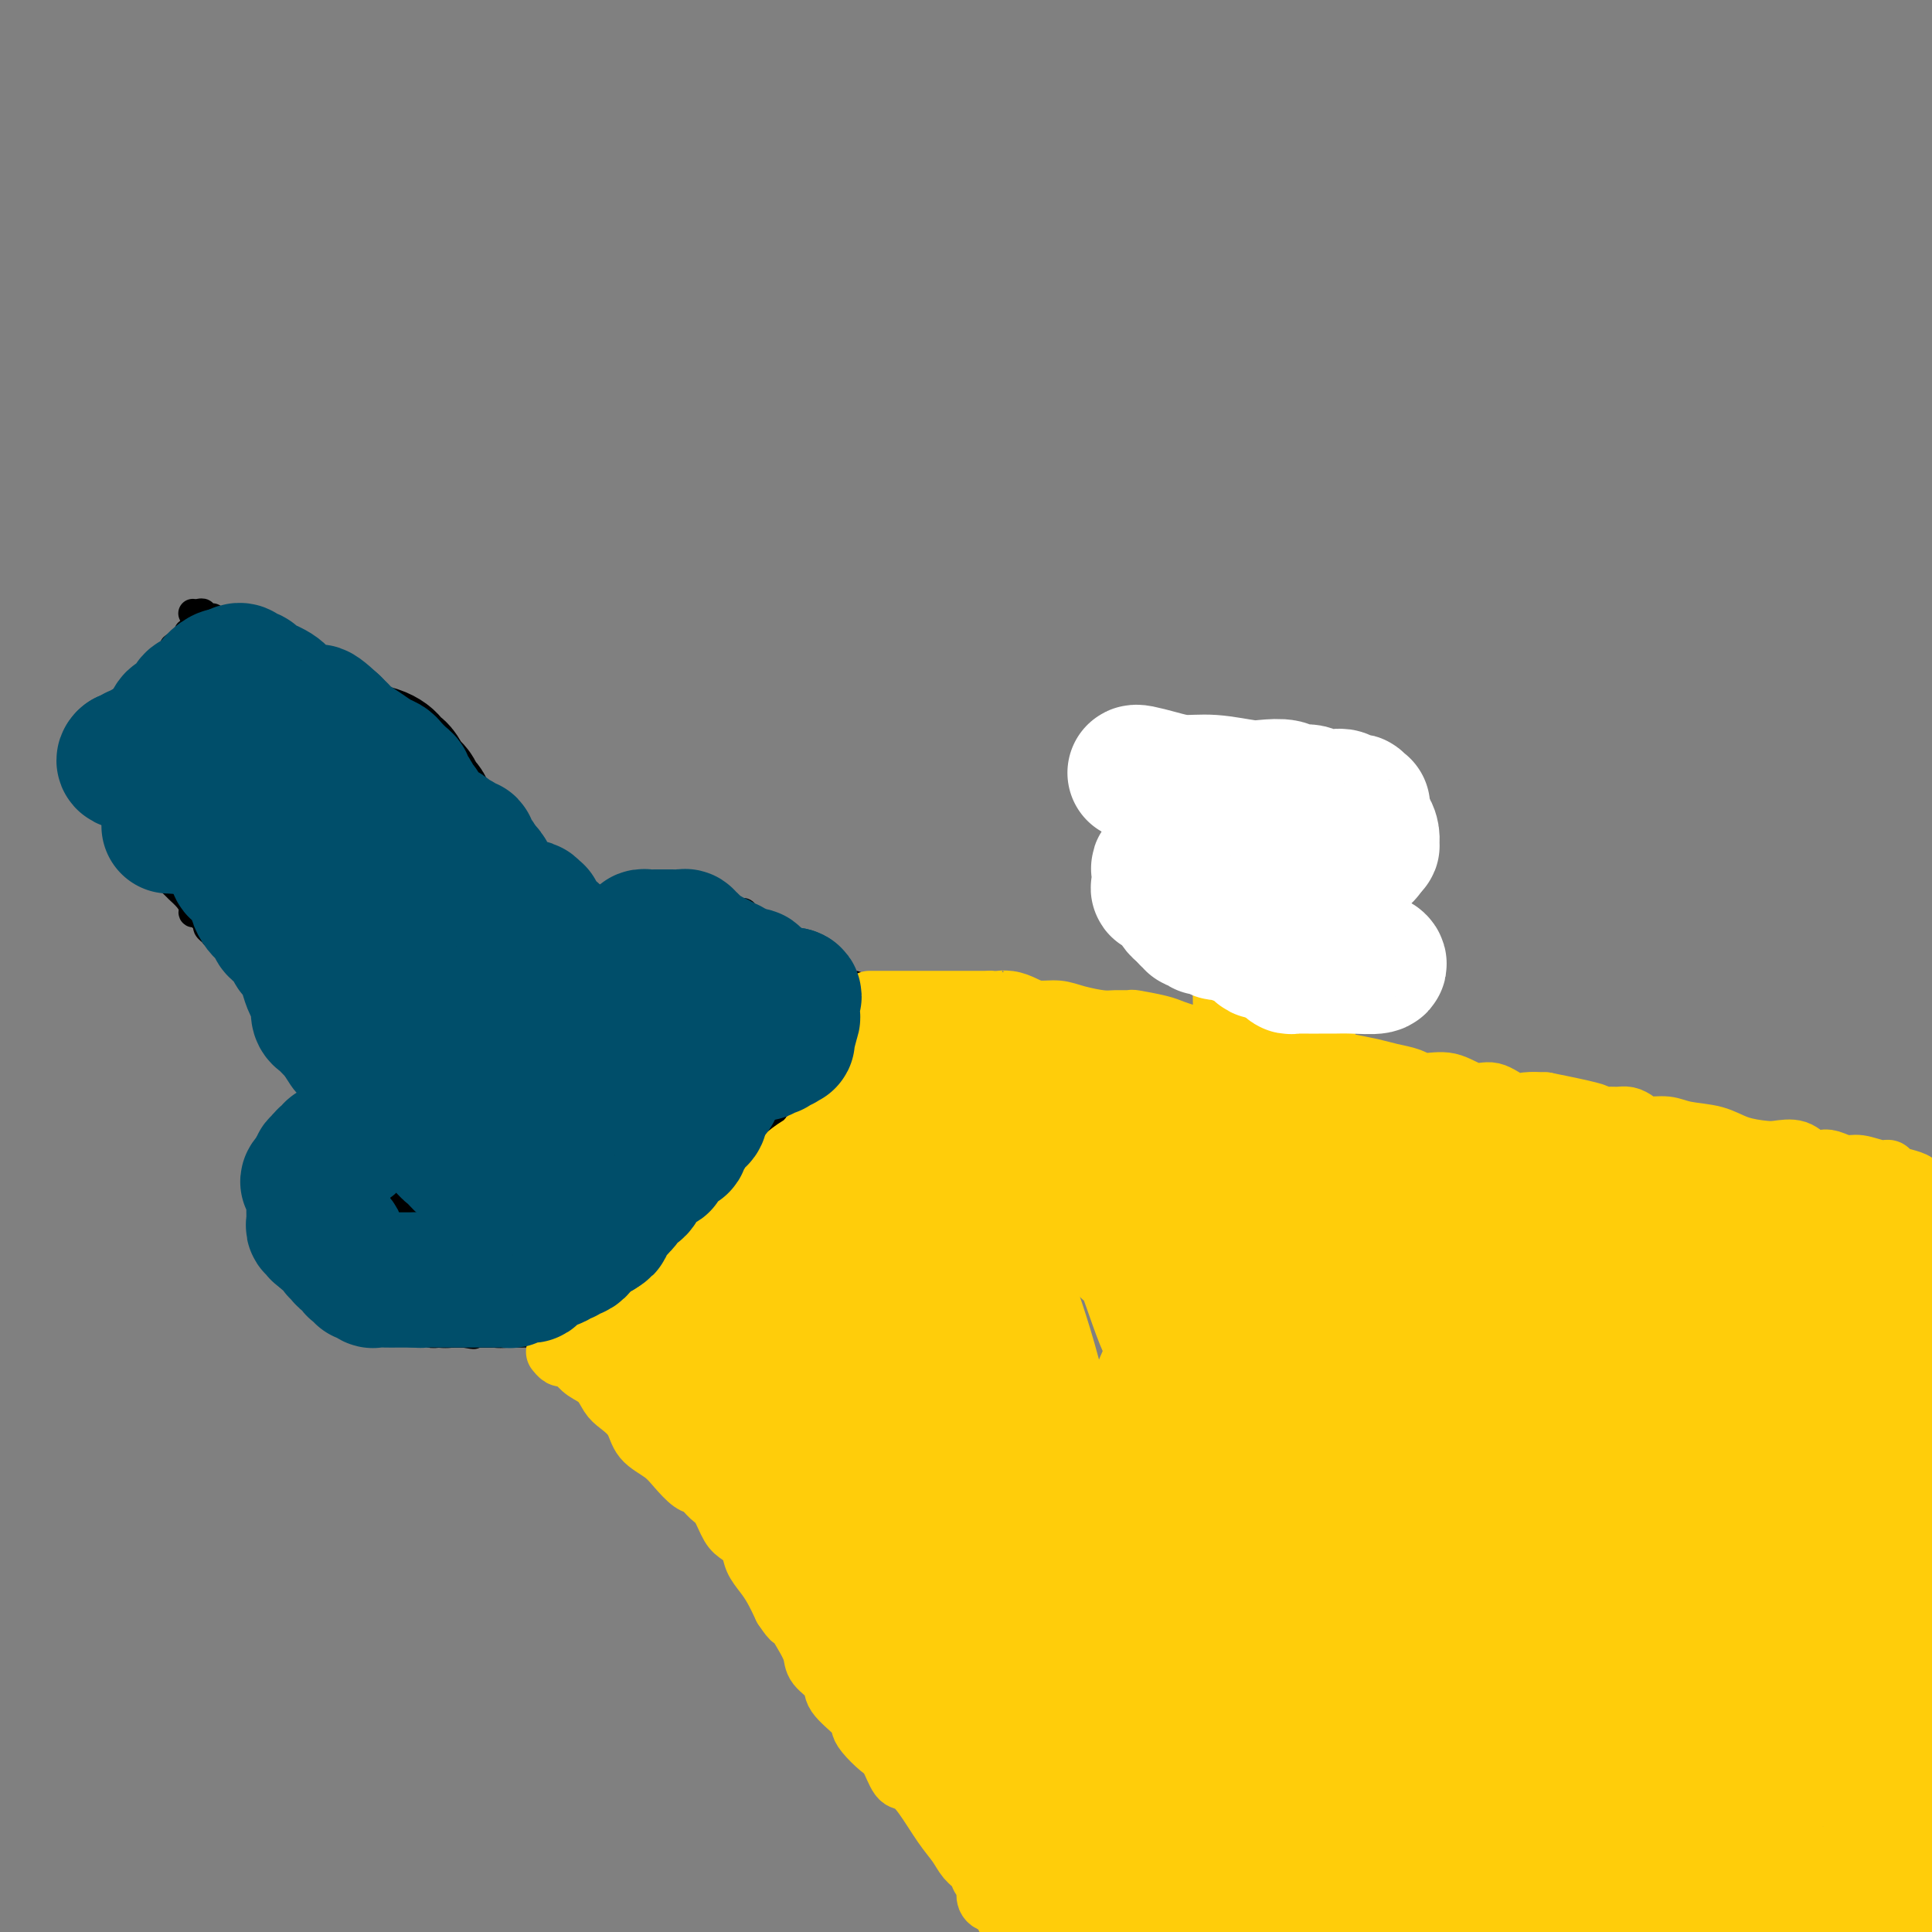 <svg viewBox='0 0 400 400' version='1.1' xmlns='http://www.w3.org/2000/svg' xmlns:xlink='http://www.w3.org/1999/xlink'><rect x="0" y="0" width="400" height="400" fill="#808080" stroke="none"/><g fill='none' stroke='#000000' stroke-width='6' stroke-linecap='round' stroke-linejoin='round'><path d='M40,127c-0.081,-0.008 -0.163,-0.016 0,0c0.163,0.016 0.569,0.057 1,0c0.431,-0.057 0.885,-0.213 1,0c0.115,0.213 -0.110,0.793 0,1c0.110,0.207 0.554,0.040 1,0c0.446,-0.040 0.893,0.045 1,0c0.107,-0.045 -0.125,-0.222 0,0c0.125,0.222 0.607,0.843 1,1c0.393,0.157 0.697,-0.150 1,0c0.303,0.150 0.606,0.758 1,1c0.394,0.242 0.879,0.118 1,0c0.121,-0.118 -0.122,-0.228 0,0c0.122,0.228 0.610,0.796 1,1c0.390,0.204 0.682,0.043 1,0c0.318,-0.043 0.662,0.030 1,0c0.338,-0.030 0.671,-0.163 1,0c0.329,0.163 0.655,0.621 1,1c0.345,0.379 0.708,0.679 1,1c0.292,0.321 0.512,0.663 1,1c0.488,0.337 1.244,0.668 2,1'/><path d='M57,135c2.593,1.477 0.574,1.169 0,1c-0.574,-0.169 0.297,-0.201 1,0c0.703,0.201 1.237,0.634 2,1c0.763,0.366 1.756,0.665 2,1c0.244,0.335 -0.259,0.708 0,1c0.259,0.292 1.280,0.505 2,1c0.720,0.495 1.138,1.274 2,2c0.862,0.726 2.166,1.399 3,2c0.834,0.601 1.197,1.130 2,2c0.803,0.870 2.046,2.081 3,3c0.954,0.919 1.620,1.546 2,2c0.380,0.454 0.473,0.737 1,1c0.527,0.263 1.489,0.507 2,1c0.511,0.493 0.573,1.234 1,2c0.427,0.766 1.220,1.555 2,2c0.780,0.445 1.549,0.545 2,1c0.451,0.455 0.586,1.267 1,2c0.414,0.733 1.108,1.389 2,2c0.892,0.611 1.983,1.177 3,2c1.017,0.823 1.961,1.904 3,3c1.039,1.096 2.173,2.206 3,3c0.827,0.794 1.348,1.273 2,2c0.652,0.727 1.436,1.703 2,2c0.564,0.297 0.909,-0.085 2,1c1.091,1.085 2.927,3.639 4,5c1.073,1.361 1.384,1.531 2,2c0.616,0.469 1.538,1.239 2,2c0.462,0.761 0.464,1.513 1,2c0.536,0.487 1.606,0.708 2,1c0.394,0.292 0.113,0.655 0,1c-0.113,0.345 -0.056,0.673 0,1'/><path d='M113,189c8.825,8.367 2.886,2.284 1,0c-1.886,-2.284 0.279,-0.769 1,0c0.721,0.769 -0.003,0.794 0,1c0.003,0.206 0.731,0.594 1,1c0.269,0.406 0.077,0.830 0,1c-0.077,0.170 -0.038,0.085 0,0'/><path d='M43,131c-0.339,0.000 -0.678,0.000 -1,0c-0.322,-0.000 -0.626,-0.001 -1,0c-0.374,0.001 -0.817,0.003 -1,0c-0.183,-0.003 -0.105,-0.012 0,0c0.105,0.012 0.235,0.046 0,0c-0.235,-0.046 -0.837,-0.171 -1,0c-0.163,0.171 0.114,0.638 0,1c-0.114,0.362 -0.618,0.618 -1,1c-0.382,0.382 -0.642,0.890 -1,1c-0.358,0.110 -0.814,-0.178 -1,0c-0.186,0.178 -0.101,0.821 0,1c0.101,0.179 0.220,-0.106 0,0c-0.220,0.106 -0.777,0.602 -1,1c-0.223,0.398 -0.111,0.699 0,1'/><path d='M35,137c-1.250,0.860 -0.376,0.009 0,0c0.376,-0.009 0.254,0.824 0,1c-0.254,0.176 -0.641,-0.304 -1,0c-0.359,0.304 -0.689,1.390 -1,2c-0.311,0.610 -0.604,0.742 -1,1c-0.396,0.258 -0.894,0.643 -1,1c-0.106,0.357 0.179,0.687 0,1c-0.179,0.313 -0.821,0.610 -1,1c-0.179,0.390 0.106,0.874 0,1c-0.106,0.126 -0.603,-0.106 -1,0c-0.397,0.106 -0.695,0.549 -1,1c-0.305,0.451 -0.616,0.910 -1,1c-0.384,0.090 -0.839,-0.187 -1,0c-0.161,0.187 -0.028,0.839 0,1c0.028,0.161 -0.049,-0.168 0,0c0.049,0.168 0.224,0.834 0,1c-0.224,0.166 -0.848,-0.168 -1,0c-0.152,0.168 0.167,0.837 0,1c-0.167,0.163 -0.821,-0.181 -1,0c-0.179,0.181 0.116,0.888 0,1c-0.116,0.112 -0.643,-0.373 -1,0c-0.357,0.373 -0.544,1.602 -1,2c-0.456,0.398 -1.180,-0.034 -2,0c-0.820,0.034 -1.735,0.535 -2,1c-0.265,0.465 0.121,0.894 0,1c-0.121,0.106 -0.749,-0.113 -1,0c-0.251,0.113 -0.126,0.556 0,1'/><path d='M17,156c-2.784,3.102 -0.743,1.356 0,1c0.743,-0.356 0.189,0.678 0,1c-0.189,0.322 -0.013,-0.068 0,0c0.013,0.068 -0.137,0.593 0,1c0.137,0.407 0.561,0.697 1,1c0.439,0.303 0.892,0.620 1,1c0.108,0.380 -0.128,0.824 0,1c0.128,0.176 0.620,0.083 1,0c0.380,-0.083 0.648,-0.155 1,0c0.352,0.155 0.788,0.537 1,1c0.212,0.463 0.200,1.005 0,1c-0.200,-0.005 -0.586,-0.559 0,0c0.586,0.559 2.146,2.230 3,3c0.854,0.770 1.002,0.640 1,1c-0.002,0.360 -0.154,1.211 0,2c0.154,0.789 0.615,1.517 1,2c0.385,0.483 0.695,0.720 1,1c0.305,0.280 0.606,0.602 1,1c0.394,0.398 0.883,0.870 1,1c0.117,0.130 -0.137,-0.084 0,0c0.137,0.084 0.666,0.466 1,1c0.334,0.534 0.475,1.221 1,2c0.525,0.779 1.436,1.651 2,2c0.564,0.349 0.782,0.174 1,0'/><path d='M35,180c2.733,4.115 0.564,2.401 0,2c-0.564,-0.401 0.475,0.509 1,1c0.525,0.491 0.536,0.561 1,1c0.464,0.439 1.381,1.245 2,2c0.619,0.755 0.940,1.459 1,2c0.060,0.541 -0.143,0.918 0,1c0.143,0.082 0.630,-0.133 1,0c0.370,0.133 0.623,0.613 1,1c0.377,0.387 0.878,0.680 1,1c0.122,0.320 -0.136,0.667 0,1c0.136,0.333 0.665,0.651 1,1c0.335,0.349 0.477,0.730 1,1c0.523,0.270 1.428,0.428 2,1c0.572,0.572 0.811,1.558 1,2c0.189,0.442 0.327,0.342 1,1c0.673,0.658 1.882,2.075 3,3c1.118,0.925 2.145,1.357 3,2c0.855,0.643 1.539,1.496 2,2c0.461,0.504 0.701,0.660 1,1c0.299,0.340 0.657,0.864 1,1c0.343,0.136 0.669,-0.118 1,0c0.331,0.118 0.666,0.607 1,1c0.334,0.393 0.667,0.691 1,1c0.333,0.309 0.666,0.628 1,1c0.334,0.372 0.671,0.796 1,1c0.329,0.204 0.652,0.187 1,1c0.348,0.813 0.723,2.455 1,3c0.277,0.545 0.456,-0.009 1,0c0.544,0.009 1.454,0.579 2,1c0.546,0.421 0.727,0.692 1,1c0.273,0.308 0.636,0.654 1,1'/><path d='M71,218c4.742,4.661 1.098,1.813 0,1c-1.098,-0.813 0.351,0.408 1,1c0.649,0.592 0.498,0.554 1,1c0.502,0.446 1.658,1.376 2,2c0.342,0.624 -0.130,0.941 0,1c0.130,0.059 0.862,-0.142 1,0c0.138,0.142 -0.317,0.626 0,1c0.317,0.374 1.404,0.636 2,1c0.596,0.364 0.699,0.829 1,1c0.301,0.171 0.800,0.049 1,0c0.200,-0.049 0.100,-0.024 0,0'/><path d='M117,195c0.333,0.121 0.667,0.243 1,0c0.333,-0.243 0.666,-0.850 1,-1c0.334,-0.150 0.668,0.156 1,0c0.332,-0.156 0.663,-0.774 1,-1c0.337,-0.226 0.682,-0.059 1,0c0.318,0.059 0.610,0.012 1,0c0.390,-0.012 0.878,0.012 1,0c0.122,-0.012 -0.123,-0.060 0,0c0.123,0.060 0.613,0.227 1,0c0.387,-0.227 0.671,-0.849 1,-1c0.329,-0.151 0.704,0.170 1,0c0.296,-0.170 0.513,-0.829 1,-1c0.487,-0.171 1.244,0.147 2,0c0.756,-0.147 1.511,-0.757 2,-1c0.489,-0.243 0.712,-0.118 1,0c0.288,0.118 0.639,0.227 1,0c0.361,-0.227 0.730,-0.792 1,-1c0.270,-0.208 0.441,-0.060 1,0c0.559,0.060 1.507,0.030 2,0c0.493,-0.030 0.531,-0.061 1,0c0.469,0.061 1.368,0.212 2,0c0.632,-0.212 0.995,-0.789 1,-1c0.005,-0.211 -0.350,-0.057 0,0c0.350,0.057 1.403,0.015 2,0c0.597,-0.015 0.738,-0.004 1,0c0.262,0.004 0.646,0.001 1,0c0.354,-0.001 0.677,-0.001 1,0'/><path d='M147,188c4.824,-1.087 1.885,-0.305 1,0c-0.885,0.305 0.285,0.134 1,0c0.715,-0.134 0.975,-0.232 1,0c0.025,0.232 -0.187,0.794 0,1c0.187,0.206 0.771,0.055 1,0c0.229,-0.055 0.104,-0.016 0,0c-0.104,0.016 -0.187,0.008 0,0c0.187,-0.008 0.642,-0.016 1,0c0.358,0.016 0.617,0.056 1,0c0.383,-0.056 0.890,-0.207 1,0c0.110,0.207 -0.178,0.773 0,1c0.178,0.227 0.821,0.116 1,0c0.179,-0.116 -0.107,-0.238 0,0c0.107,0.238 0.607,0.835 1,1c0.393,0.165 0.678,-0.100 1,0c0.322,0.100 0.682,0.567 1,1c0.318,0.433 0.596,0.831 1,1c0.404,0.169 0.936,0.109 1,0c0.064,-0.109 -0.340,-0.265 0,0c0.340,0.265 1.423,0.952 2,1c0.577,0.048 0.649,-0.544 1,0c0.351,0.544 0.983,2.223 2,3c1.017,0.777 2.419,0.651 3,1c0.581,0.349 0.339,1.173 1,2c0.661,0.827 2.223,1.657 3,2c0.777,0.343 0.769,0.200 1,0c0.231,-0.200 0.701,-0.456 1,0c0.299,0.456 0.427,1.623 1,2c0.573,0.377 1.592,-0.035 2,0c0.408,0.035 0.204,0.518 0,1'/><path d='M177,205c4.893,2.865 2.126,1.527 1,1c-1.126,-0.527 -0.610,-0.243 0,0c0.610,0.243 1.315,0.443 1,1c-0.315,0.557 -1.652,1.469 -2,2c-0.348,0.531 0.291,0.681 0,1c-0.291,0.319 -1.512,0.805 -2,1c-0.488,0.195 -0.244,0.097 0,0'/><path d='M79,222c-0.000,0.353 -0.000,0.707 0,1c0.000,0.293 0.000,0.527 0,1c-0.000,0.473 -0.000,1.185 0,2c0.000,0.815 0.000,1.733 0,2c-0.000,0.267 -0.000,-0.117 0,0c0.000,0.117 0.000,0.735 0,1c-0.000,0.265 -0.000,0.175 0,1c0.000,0.825 0.000,2.564 0,3c-0.000,0.436 -0.000,-0.430 0,0c0.000,0.430 0.000,2.156 0,3c-0.000,0.844 -0.000,0.804 0,1c0.000,0.196 0.000,0.626 0,1c-0.000,0.374 -0.001,0.692 0,1c0.001,0.308 0.004,0.607 0,1c-0.004,0.393 -0.015,0.879 0,1c0.015,0.121 0.056,-0.122 0,0c-0.056,0.122 -0.207,0.610 0,1c0.207,0.390 0.774,0.683 1,1c0.226,0.317 0.113,0.659 0,1'/><path d='M80,244c0.120,3.655 -0.080,1.792 0,1c0.080,-0.792 0.441,-0.515 1,0c0.559,0.515 1.318,1.267 2,2c0.682,0.733 1.289,1.448 2,2c0.711,0.552 1.528,0.940 2,1c0.472,0.060 0.599,-0.208 1,0c0.401,0.208 1.077,0.892 2,1c0.923,0.108 2.094,-0.361 3,0c0.906,0.361 1.546,1.550 2,2c0.454,0.450 0.721,0.159 1,0c0.279,-0.159 0.569,-0.186 1,0c0.431,0.186 1.004,0.586 2,1c0.996,0.414 2.416,0.843 3,1c0.584,0.157 0.331,0.043 1,0c0.669,-0.043 2.259,-0.014 3,0c0.741,0.014 0.632,0.014 1,0c0.368,-0.014 1.213,-0.041 2,0c0.787,0.041 1.517,0.151 3,0c1.483,-0.151 3.719,-0.561 5,-1c1.281,-0.439 1.608,-0.905 2,-1c0.392,-0.095 0.850,0.181 1,0c0.150,-0.181 -0.006,-0.819 0,-1c0.006,-0.181 0.176,0.095 1,0c0.824,-0.095 2.303,-0.561 3,-1c0.697,-0.439 0.612,-0.850 1,-1c0.388,-0.150 1.251,-0.040 2,0c0.749,0.040 1.386,0.008 2,0c0.614,-0.008 1.206,0.008 2,0c0.794,-0.008 1.791,-0.041 2,0c0.209,0.041 -0.369,0.154 0,0c0.369,-0.154 1.684,-0.577 3,-1'/><path d='M136,249c5.517,-1.151 2.308,-1.030 1,-1c-1.308,0.030 -0.715,-0.031 0,0c0.715,0.031 1.554,0.153 2,0c0.446,-0.153 0.501,-0.581 1,-1c0.499,-0.419 1.443,-0.828 2,-1c0.557,-0.172 0.725,-0.105 1,0c0.275,0.105 0.655,0.250 1,0c0.345,-0.250 0.656,-0.894 1,-1c0.344,-0.106 0.723,0.325 1,0c0.277,-0.325 0.452,-1.405 1,-2c0.548,-0.595 1.468,-0.706 2,-1c0.532,-0.294 0.675,-0.771 1,-1c0.325,-0.229 0.830,-0.211 1,0c0.170,0.211 0.004,0.616 0,0c-0.004,-0.616 0.155,-2.252 1,-3c0.845,-0.748 2.376,-0.609 3,-1c0.624,-0.391 0.341,-1.313 1,-2c0.659,-0.687 2.260,-1.140 3,-2c0.740,-0.860 0.618,-2.128 1,-3c0.382,-0.872 1.267,-1.349 2,-2c0.733,-0.651 1.313,-1.476 2,-2c0.687,-0.524 1.479,-0.746 2,-1c0.521,-0.254 0.769,-0.539 1,-1c0.231,-0.461 0.443,-1.099 1,-2c0.557,-0.901 1.459,-2.066 2,-3c0.541,-0.934 0.723,-1.636 1,-2c0.277,-0.364 0.651,-0.390 1,-1c0.349,-0.610 0.675,-1.805 1,-3'/><path d='M173,213c2.784,-4.123 0.745,-2.429 0,-2c-0.745,0.429 -0.195,-0.407 0,-1c0.195,-0.593 0.034,-0.944 0,-1c-0.034,-0.056 0.059,0.184 0,0c-0.059,-0.184 -0.270,-0.793 0,-1c0.270,-0.207 1.022,-0.014 1,0c-0.022,0.014 -0.819,-0.151 -1,0c-0.181,0.151 0.253,0.619 0,1c-0.253,0.381 -1.193,0.676 -2,1c-0.807,0.324 -1.482,0.679 -2,1c-0.518,0.321 -0.877,0.610 -1,1c-0.123,0.390 -0.008,0.881 0,1c0.008,0.119 -0.092,-0.134 0,0c0.092,0.134 0.375,0.654 0,1c-0.375,0.346 -1.409,0.516 -2,1c-0.591,0.484 -0.740,1.281 -1,2c-0.260,0.719 -0.630,1.359 -1,2'/><path d='M164,219c-0.785,1.190 -0.248,0.165 0,0c0.248,-0.165 0.206,0.529 0,1c-0.206,0.471 -0.576,0.719 -1,1c-0.424,0.281 -0.902,0.597 -1,1c-0.098,0.403 0.186,0.895 0,1c-0.186,0.105 -0.840,-0.175 -1,0c-0.160,0.175 0.175,0.805 0,1c-0.175,0.195 -0.859,-0.046 -1,0c-0.141,0.046 0.259,0.380 0,1c-0.259,0.620 -1.179,1.528 -2,2c-0.821,0.472 -1.544,0.509 -2,1c-0.456,0.491 -0.647,1.437 -1,2c-0.353,0.563 -0.869,0.742 -1,1c-0.131,0.258 0.122,0.594 0,1c-0.122,0.406 -0.621,0.882 -1,1c-0.379,0.118 -0.640,-0.123 -1,0c-0.360,0.123 -0.820,0.611 -1,1c-0.180,0.389 -0.080,0.681 0,1c0.080,0.319 0.138,0.667 0,1c-0.138,0.333 -0.474,0.653 -1,1c-0.526,0.347 -1.241,0.722 -2,1c-0.759,0.278 -1.562,0.459 -2,1c-0.438,0.541 -0.513,1.441 -1,2c-0.487,0.559 -1.387,0.777 -2,1c-0.613,0.223 -0.937,0.452 -1,1c-0.063,0.548 0.137,1.417 0,2c-0.137,0.583 -0.611,0.881 -1,1c-0.389,0.119 -0.695,0.060 -1,0'/><path d='M140,246c-4.074,4.554 -2.257,2.440 -2,2c0.257,-0.440 -1.044,0.795 -2,2c-0.956,1.205 -1.565,2.379 -2,3c-0.435,0.621 -0.694,0.689 -1,1c-0.306,0.311 -0.660,0.866 -1,1c-0.340,0.134 -0.668,-0.152 -1,0c-0.332,0.152 -0.670,0.744 -1,1c-0.330,0.256 -0.653,0.178 -1,0c-0.347,-0.178 -0.718,-0.455 -1,0c-0.282,0.455 -0.476,1.641 -1,2c-0.524,0.359 -1.377,-0.110 -2,0c-0.623,0.110 -1.017,0.800 -2,1c-0.983,0.200 -2.553,-0.090 -3,0c-0.447,0.090 0.231,0.559 0,1c-0.231,0.441 -1.372,0.854 -2,1c-0.628,0.146 -0.742,0.025 -1,0c-0.258,-0.025 -0.661,0.045 -1,0c-0.339,-0.045 -0.616,-0.204 -1,0c-0.384,0.204 -0.877,0.773 -2,1c-1.123,0.227 -2.877,0.113 -4,0c-1.123,-0.113 -1.614,-0.227 -2,0c-0.386,0.227 -0.666,0.793 -1,1c-0.334,0.207 -0.722,0.056 -1,0c-0.278,-0.056 -0.446,-0.015 -1,0c-0.554,0.015 -1.495,0.004 -2,0c-0.505,-0.004 -0.573,-0.001 -1,0c-0.427,0.001 -1.214,0.000 -2,0c-0.786,-0.000 -1.572,-0.000 -2,0c-0.428,0.000 -0.500,0.000 -1,0c-0.500,-0.000 -1.429,-0.000 -2,0c-0.571,0.000 -0.786,0.000 -1,0'/><path d='M93,263c-5.597,0.778 -2.589,0.224 -2,0c0.589,-0.224 -1.241,-0.117 -2,0c-0.759,0.117 -0.446,0.242 -1,0c-0.554,-0.242 -1.976,-0.853 -3,-1c-1.024,-0.147 -1.650,0.171 -2,0c-0.350,-0.171 -0.422,-0.831 -1,-1c-0.578,-0.169 -1.660,0.152 -2,0c-0.340,-0.152 0.064,-0.777 0,-1c-0.064,-0.223 -0.595,-0.045 -1,0c-0.405,0.045 -0.682,-0.044 -1,0c-0.318,0.044 -0.676,0.220 -1,0c-0.324,-0.220 -0.615,-0.837 -1,-1c-0.385,-0.163 -0.863,0.129 -1,0c-0.137,-0.129 0.069,-0.677 0,-1c-0.069,-0.323 -0.412,-0.419 -1,-1c-0.588,-0.581 -1.419,-1.647 -2,-2c-0.581,-0.353 -0.911,0.006 -1,0c-0.089,-0.006 0.063,-0.379 0,-1c-0.063,-0.621 -0.342,-1.490 -1,-2c-0.658,-0.510 -1.697,-0.660 -2,-1c-0.303,-0.340 0.129,-0.869 0,-1c-0.129,-0.131 -0.818,0.138 -1,0c-0.182,-0.138 0.144,-0.681 0,-1c-0.144,-0.319 -0.756,-0.413 -1,-1c-0.244,-0.587 -0.118,-1.666 0,-2c0.118,-0.334 0.228,0.079 0,0c-0.228,-0.079 -0.793,-0.648 -1,-1c-0.207,-0.352 -0.055,-0.486 0,-1c0.055,-0.514 0.015,-1.408 0,-2c-0.015,-0.592 -0.004,-0.884 0,-1c0.004,-0.116 0.002,-0.058 0,0'/><path d='M65,241c-0.155,-1.488 -0.043,-1.709 0,-2c0.043,-0.291 0.016,-0.653 0,-1c-0.016,-0.347 -0.019,-0.681 0,-1c0.019,-0.319 0.062,-0.624 0,-1c-0.062,-0.376 -0.229,-0.822 0,-1c0.229,-0.178 0.853,-0.086 1,0c0.147,0.086 -0.182,0.168 0,0c0.182,-0.168 0.876,-0.584 1,-1c0.124,-0.416 -0.321,-0.832 0,-1c0.321,-0.168 1.410,-0.087 2,0c0.590,0.087 0.683,0.181 1,0c0.317,-0.181 0.859,-0.636 1,-1c0.141,-0.364 -0.120,-0.636 0,-1c0.120,-0.364 0.620,-0.819 1,-1c0.380,-0.181 0.641,-0.087 1,0c0.359,0.087 0.817,0.168 1,0c0.183,-0.168 0.092,-0.584 0,-1'/><path d='M74,229c1.452,-1.178 0.581,-1.123 0,-1c-0.581,0.123 -0.874,0.314 -1,0c-0.126,-0.314 -0.087,-1.131 0,-2c0.087,-0.869 0.223,-1.788 0,-2c-0.223,-0.212 -0.803,0.283 -1,0c-0.197,-0.283 -0.011,-1.343 0,-2c0.011,-0.657 -0.155,-0.909 0,-1c0.155,-0.091 0.629,-0.021 1,0c0.371,0.021 0.639,-0.009 1,0c0.361,0.009 0.815,0.055 1,0c0.185,-0.055 0.101,-0.211 0,0c-0.101,0.211 -0.220,0.787 0,1c0.220,0.213 0.777,0.061 1,0c0.223,-0.061 0.111,-0.030 0,0'/><path d='M76,222c0.662,-0.110 0.317,-0.384 0,0c-0.317,0.384 -0.606,1.426 -1,2c-0.394,0.574 -0.893,0.679 -1,1c-0.107,0.321 0.178,0.857 0,1c-0.178,0.143 -0.817,-0.106 -1,0c-0.183,0.106 0.092,0.568 0,1c-0.092,0.432 -0.549,0.834 -1,1c-0.451,0.166 -0.894,0.096 -1,0c-0.106,-0.096 0.125,-0.218 0,0c-0.125,0.218 -0.607,0.777 -1,1c-0.393,0.223 -0.696,0.112 -1,0'/><path d='M69,229c-1.051,1.262 -0.180,0.915 0,1c0.180,0.085 -0.333,0.600 -1,1c-0.667,0.400 -1.489,0.684 -2,1c-0.511,0.316 -0.711,0.663 -1,1c-0.289,0.337 -0.666,0.665 -1,1c-0.334,0.335 -0.624,0.679 -1,1c-0.376,0.321 -0.836,0.620 -1,1c-0.164,0.380 -0.030,0.840 0,1c0.030,0.160 -0.044,0.019 0,0c0.044,-0.019 0.205,0.085 0,0c-0.205,-0.085 -0.777,-0.360 -1,0c-0.223,0.360 -0.098,1.353 0,2c0.098,0.647 0.167,0.946 0,1c-0.167,0.054 -0.570,-0.136 -1,0c-0.430,0.136 -0.886,0.600 -1,1c-0.114,0.400 0.113,0.737 0,1c-0.113,0.263 -0.566,0.452 -1,1c-0.434,0.548 -0.848,1.456 -1,2c-0.152,0.544 -0.041,0.724 0,1c0.041,0.276 0.011,0.648 0,1c-0.011,0.352 -0.003,0.684 0,1c0.003,0.316 0.001,0.617 0,1c-0.001,0.383 -0.000,0.849 0,1c0.000,0.151 0.000,-0.013 0,0c-0.000,0.013 -0.000,0.203 0,1c0.000,0.797 0.000,2.202 0,3c-0.000,0.798 -0.000,0.990 0,1c0.000,0.010 0.000,-0.162 0,0c-0.000,0.162 -0.000,0.659 0,1c0.000,0.341 0.000,0.526 0,1c-0.000,0.474 -0.000,1.237 0,2'/><path d='M57,259c0.013,2.118 0.045,0.414 0,0c-0.045,-0.414 -0.167,0.463 0,1c0.167,0.537 0.623,0.735 1,1c0.377,0.265 0.675,0.595 1,1c0.325,0.405 0.679,0.883 1,1c0.321,0.117 0.611,-0.127 1,0c0.389,0.127 0.878,0.625 1,1c0.122,0.375 -0.122,0.626 0,1c0.122,0.374 0.610,0.870 1,1c0.390,0.130 0.681,-0.106 1,0c0.319,0.106 0.666,0.553 1,1c0.334,0.447 0.656,0.893 1,1c0.344,0.107 0.712,-0.125 1,0c0.288,0.125 0.496,0.607 1,1c0.504,0.393 1.303,0.698 2,1c0.697,0.302 1.293,0.602 2,1c0.707,0.398 1.526,0.894 2,1c0.474,0.106 0.602,-0.178 1,0c0.398,0.178 1.065,0.819 2,1c0.935,0.181 2.138,-0.096 3,0c0.862,0.096 1.382,0.565 2,1c0.618,0.435 1.335,0.834 2,1c0.665,0.166 1.278,0.097 2,0c0.722,-0.097 1.554,-0.222 2,0c0.446,0.222 0.506,0.792 1,1c0.494,0.208 1.421,0.056 2,0c0.579,-0.056 0.810,-0.015 1,0c0.190,0.015 0.340,0.004 1,0c0.660,-0.004 1.830,-0.002 3,0'/><path d='M96,276c3.594,0.619 1.578,0.166 1,0c-0.578,-0.166 0.283,-0.044 1,0c0.717,0.044 1.291,0.012 2,0c0.709,-0.012 1.555,-0.003 2,0c0.445,0.003 0.490,0.001 1,0c0.510,-0.001 1.484,0.001 2,0c0.516,-0.001 0.572,-0.003 1,0c0.428,0.003 1.227,0.012 2,0c0.773,-0.012 1.521,-0.045 2,0c0.479,0.045 0.688,0.167 1,0c0.312,-0.167 0.728,-0.622 1,-1c0.272,-0.378 0.400,-0.677 1,-1c0.600,-0.323 1.671,-0.668 2,-1c0.329,-0.332 -0.084,-0.649 0,-1c0.084,-0.351 0.666,-0.735 1,-1c0.334,-0.265 0.421,-0.411 1,-1c0.579,-0.589 1.652,-1.621 2,-2c0.348,-0.379 -0.028,-0.104 0,-1c0.028,-0.896 0.459,-2.964 1,-4c0.541,-1.036 1.193,-1.041 2,-2c0.807,-0.959 1.770,-2.873 2,-4c0.230,-1.127 -0.274,-1.468 0,-2c0.274,-0.532 1.327,-1.256 2,-2c0.673,-0.744 0.968,-1.510 1,-2c0.032,-0.490 -0.199,-0.706 0,-1c0.199,-0.294 0.826,-0.666 1,-1c0.174,-0.334 -0.107,-0.628 0,-1c0.107,-0.372 0.602,-0.820 1,-1c0.398,-0.180 0.699,-0.090 1,0'/><path d='M130,247c2.867,-4.422 1.533,-1.978 1,-1c-0.533,0.978 -0.267,0.489 0,0'/></g>
<g fill='none' stroke='#000000' stroke-width='28' stroke-linecap='round' stroke-linejoin='round'><path d='M49,143c0.111,0.309 0.222,0.618 0,1c-0.222,0.382 -0.777,0.838 -1,1c-0.223,0.162 -0.115,0.031 0,0c0.115,-0.031 0.238,0.038 0,0c-0.238,-0.038 -0.838,-0.183 -1,0c-0.162,0.183 0.114,0.693 0,1c-0.114,0.307 -0.618,0.412 -1,1c-0.382,0.588 -0.641,1.661 -1,2c-0.359,0.339 -0.817,-0.054 -1,0c-0.183,0.054 -0.090,0.554 0,1c0.090,0.446 0.178,0.836 0,1c-0.178,0.164 -0.621,0.100 -1,0c-0.379,-0.100 -0.693,-0.237 -1,0c-0.307,0.237 -0.607,0.848 -1,1c-0.393,0.152 -0.878,-0.155 -1,0c-0.122,0.155 0.121,0.773 0,1c-0.121,0.227 -0.606,0.065 -1,0c-0.394,-0.065 -0.697,-0.032 -1,0'/><path d='M38,153c-1.653,1.542 -0.285,0.398 0,0c0.285,-0.398 -0.512,-0.051 -1,0c-0.488,0.051 -0.666,-0.193 -1,0c-0.334,0.193 -0.822,0.825 -1,1c-0.178,0.175 -0.045,-0.107 0,0c0.045,0.107 0.002,0.603 0,1c-0.002,0.397 0.037,0.695 0,1c-0.037,0.305 -0.151,0.617 0,1c0.151,0.383 0.565,0.839 1,1c0.435,0.161 0.891,0.028 1,0c0.109,-0.028 -0.128,0.048 0,0c0.128,-0.048 0.622,-0.219 1,0c0.378,0.219 0.640,0.828 1,1c0.360,0.172 0.817,-0.094 1,0c0.183,0.094 0.091,0.547 0,1'/><path d='M40,160c0.773,0.421 0.206,-0.028 0,0c-0.206,0.028 -0.052,0.531 0,1c0.052,0.469 0.003,0.903 0,1c-0.003,0.097 0.042,-0.143 0,0c-0.042,0.143 -0.170,0.668 0,1c0.170,0.332 0.638,0.470 1,1c0.362,0.530 0.618,1.451 1,2c0.382,0.549 0.891,0.724 1,1c0.109,0.276 -0.181,0.651 0,1c0.181,0.349 0.832,0.671 1,1c0.168,0.329 -0.147,0.665 0,1c0.147,0.335 0.758,0.668 1,1c0.242,0.332 0.117,0.663 0,1c-0.117,0.337 -0.225,0.682 0,1c0.225,0.318 0.782,0.610 1,1c0.218,0.390 0.097,0.878 0,1c-0.097,0.122 -0.170,-0.122 0,0c0.170,0.122 0.585,0.610 1,1c0.415,0.390 0.832,0.683 1,1c0.168,0.317 0.086,0.659 0,1c-0.086,0.341 -0.177,0.683 0,1c0.177,0.317 0.621,0.609 1,1c0.379,0.391 0.693,0.879 1,1c0.307,0.121 0.606,-0.126 1,0c0.394,0.126 0.883,0.623 1,1c0.117,0.377 -0.137,0.633 0,1c0.137,0.367 0.667,0.844 1,1c0.333,0.156 0.471,-0.010 1,0c0.529,0.010 1.450,0.195 2,1c0.550,0.805 0.729,2.230 1,3c0.271,0.770 0.636,0.885 1,1'/><path d='M58,189c1.802,2.003 1.806,2.511 2,3c0.194,0.489 0.577,0.958 1,1c0.423,0.042 0.887,-0.342 1,0c0.113,0.342 -0.124,1.409 0,2c0.124,0.591 0.610,0.707 1,1c0.390,0.293 0.686,0.764 1,1c0.314,0.236 0.647,0.238 1,1c0.353,0.762 0.725,2.284 1,3c0.275,0.716 0.451,0.626 1,1c0.549,0.374 1.471,1.214 2,2c0.529,0.786 0.665,1.520 1,2c0.335,0.480 0.868,0.707 1,1c0.132,0.293 -0.138,0.652 0,1c0.138,0.348 0.684,0.683 1,1c0.316,0.317 0.403,0.615 1,1c0.597,0.385 1.705,0.859 2,1c0.295,0.141 -0.223,-0.049 0,0c0.223,0.049 1.188,0.338 2,1c0.812,0.662 1.471,1.697 2,2c0.529,0.303 0.930,-0.127 1,0c0.070,0.127 -0.189,0.812 0,1c0.189,0.188 0.825,-0.123 1,0c0.175,0.123 -0.111,0.678 0,1c0.111,0.322 0.618,0.412 1,1c0.382,0.588 0.638,1.673 1,2c0.362,0.327 0.828,-0.104 1,0c0.172,0.104 0.049,0.744 0,1c-0.049,0.256 -0.025,0.128 0,0'/><path d='M84,220c4.188,0.727 1.658,-12.956 1,-19c-0.658,-6.044 0.555,-4.449 1,-4c0.445,0.449 0.120,-0.246 0,-1c-0.120,-0.754 -0.035,-1.566 0,-2c0.035,-0.434 0.020,-0.490 0,-1c-0.020,-0.510 -0.046,-1.473 0,-2c0.046,-0.527 0.163,-0.619 0,-1c-0.163,-0.381 -0.606,-1.050 -1,-2c-0.394,-0.950 -0.739,-2.179 -1,-3c-0.261,-0.821 -0.437,-1.232 -1,-2c-0.563,-0.768 -1.512,-1.892 -2,-3c-0.488,-1.108 -0.513,-2.199 -1,-3c-0.487,-0.801 -1.435,-1.313 -2,-2c-0.565,-0.687 -0.747,-1.551 -1,-2c-0.253,-0.449 -0.578,-0.484 -1,-1c-0.422,-0.516 -0.940,-1.513 -1,-2c-0.060,-0.487 0.339,-0.463 0,-1c-0.339,-0.537 -1.414,-1.636 -2,-2c-0.586,-0.364 -0.682,0.008 -1,-1c-0.318,-1.008 -0.859,-3.397 -1,-4c-0.141,-0.603 0.117,0.578 0,0c-0.117,-0.578 -0.609,-2.915 -1,-4c-0.391,-1.085 -0.679,-0.917 -1,-1c-0.321,-0.083 -0.674,-0.418 -1,-1c-0.326,-0.582 -0.626,-1.410 -1,-2c-0.374,-0.590 -0.822,-0.942 -1,-1c-0.178,-0.058 -0.086,0.177 0,0c0.086,-0.177 0.168,-0.765 0,-1c-0.168,-0.235 -0.584,-0.118 -1,0'/><path d='M65,152c-3.528,-6.032 -1.846,-1.612 -1,0c0.846,1.612 0.858,0.416 1,0c0.142,-0.416 0.415,-0.052 1,0c0.585,0.052 1.483,-0.207 2,0c0.517,0.207 0.653,0.882 1,1c0.347,0.118 0.905,-0.319 2,0c1.095,0.319 2.727,1.395 4,2c1.273,0.605 2.186,0.738 3,1c0.814,0.262 1.529,0.653 2,1c0.471,0.347 0.698,0.652 1,1c0.302,0.348 0.677,0.741 1,1c0.323,0.259 0.592,0.383 1,1c0.408,0.617 0.954,1.726 1,2c0.046,0.274 -0.408,-0.289 0,0c0.408,0.289 1.678,1.430 2,2c0.322,0.570 -0.303,0.571 0,1c0.303,0.429 1.534,1.287 2,2c0.466,0.713 0.166,1.283 0,2c-0.166,0.717 -0.200,1.583 0,2c0.200,0.417 0.632,0.387 1,1c0.368,0.613 0.672,1.870 1,3c0.328,1.130 0.679,2.134 1,3c0.321,0.866 0.612,1.593 1,2c0.388,0.407 0.874,0.494 1,1c0.126,0.506 -0.107,1.430 0,2c0.107,0.570 0.553,0.785 1,1'/><path d='M94,184c1.638,3.955 0.232,1.844 0,1c-0.232,-0.844 0.709,-0.419 1,0c0.291,0.419 -0.067,0.834 0,1c0.067,0.166 0.560,0.085 1,0c0.440,-0.085 0.829,-0.175 1,0c0.171,0.175 0.126,0.613 0,1c-0.126,0.387 -0.332,0.723 0,1c0.332,0.277 1.202,0.494 2,1c0.798,0.506 1.523,1.301 2,2c0.477,0.699 0.706,1.300 1,2c0.294,0.700 0.652,1.497 1,2c0.348,0.503 0.686,0.712 1,1c0.314,0.288 0.605,0.654 1,1c0.395,0.346 0.893,0.670 1,1c0.107,0.330 -0.179,0.666 0,1c0.179,0.334 0.823,0.667 1,1c0.177,0.333 -0.111,0.668 0,1c0.111,0.332 0.622,0.663 1,1c0.378,0.337 0.623,0.682 1,1c0.377,0.318 0.886,0.611 1,1c0.114,0.389 -0.165,0.876 0,1c0.165,0.124 0.776,-0.114 1,0c0.224,0.114 0.060,0.580 0,1c-0.060,0.420 -0.016,0.794 0,1c0.016,0.206 0.004,0.244 0,1c-0.004,0.756 -0.001,2.229 0,3c0.001,0.771 0.000,0.839 0,1c-0.000,0.161 -0.000,0.414 0,1c0.000,0.586 0.000,1.504 0,2c-0.000,0.496 -0.000,0.570 0,1c0.000,0.430 0.000,1.215 0,2'/><path d='M111,218c0.003,2.254 0.012,1.387 0,1c-0.012,-0.387 -0.045,-0.296 0,0c0.045,0.296 0.167,0.797 0,1c-0.167,0.203 -0.623,0.110 -1,0c-0.377,-0.110 -0.675,-0.235 -1,0c-0.325,0.235 -0.678,0.832 -1,1c-0.322,0.168 -0.615,-0.092 -1,0c-0.385,0.092 -0.864,0.535 -1,1c-0.136,0.465 0.069,0.951 0,1c-0.069,0.049 -0.414,-0.337 -1,0c-0.586,0.337 -1.413,1.399 -2,2c-0.587,0.601 -0.934,0.742 -1,1c-0.066,0.258 0.150,0.634 0,1c-0.150,0.366 -0.666,0.724 -1,1c-0.334,0.276 -0.485,0.470 -1,1c-0.515,0.530 -1.395,1.395 -2,2c-0.605,0.605 -0.935,0.950 -1,1c-0.065,0.050 0.136,-0.197 0,0c-0.136,0.197 -0.610,0.836 -1,1c-0.390,0.164 -0.696,-0.149 -1,0c-0.304,0.149 -0.606,0.758 -1,1c-0.394,0.242 -0.879,0.117 -1,0c-0.121,-0.117 0.122,-0.228 0,0c-0.122,0.228 -0.610,0.793 -1,1c-0.390,0.207 -0.682,0.055 -1,0c-0.318,-0.055 -0.663,-0.012 -1,0c-0.337,0.012 -0.668,-0.007 -1,0c-0.332,0.007 -0.666,0.040 -1,0c-0.334,-0.040 -0.667,-0.154 -1,0c-0.333,0.154 -0.667,0.577 -1,1'/><path d='M86,236c-1.791,0.403 -1.267,-0.088 -1,0c0.267,0.088 0.279,0.756 0,1c-0.279,0.244 -0.848,0.064 -1,0c-0.152,-0.064 0.113,-0.013 0,0c-0.113,0.013 -0.605,-0.012 -1,0c-0.395,0.012 -0.693,0.060 -1,0c-0.307,-0.060 -0.622,-0.227 -1,0c-0.378,0.227 -0.818,0.850 -1,1c-0.182,0.150 -0.105,-0.171 0,0c0.105,0.171 0.238,0.834 0,1c-0.238,0.166 -0.848,-0.167 -1,0c-0.152,0.167 0.153,0.832 0,1c-0.153,0.168 -0.763,-0.161 -1,0c-0.237,0.161 -0.102,0.813 0,1c0.102,0.187 0.172,-0.089 0,0c-0.172,0.089 -0.586,0.545 -1,1'/><path d='M77,242c-1.349,1.150 -0.221,1.026 0,1c0.221,-0.026 -0.466,0.044 -1,0c-0.534,-0.044 -0.916,-0.204 -1,0c-0.084,0.204 0.132,0.773 0,1c-0.132,0.227 -0.610,0.112 -1,0c-0.390,-0.112 -0.692,-0.223 -1,0c-0.308,0.223 -0.622,0.778 -1,1c-0.378,0.222 -0.819,0.111 -1,0c-0.181,-0.111 -0.101,-0.223 0,0c0.101,0.223 0.224,0.781 0,1c-0.224,0.219 -0.793,0.100 -1,0c-0.207,-0.100 -0.052,-0.180 0,0c0.052,0.180 -0.000,0.622 0,1c0.000,0.378 0.053,0.692 0,1c-0.053,0.308 -0.210,0.608 0,1c0.210,0.392 0.787,0.875 1,1c0.213,0.125 0.061,-0.107 0,0c-0.061,0.107 -0.030,0.554 0,1'/><path d='M71,251c0.317,0.635 0.611,0.223 1,0c0.389,-0.223 0.874,-0.257 1,0c0.126,0.257 -0.107,0.804 0,1c0.107,0.196 0.554,0.041 1,0c0.446,-0.041 0.893,0.031 1,0c0.107,-0.031 -0.125,-0.166 0,0c0.125,0.166 0.607,0.633 1,1c0.393,0.367 0.697,0.633 1,1c0.303,0.367 0.603,0.833 1,1c0.397,0.167 0.890,0.035 1,0c0.110,-0.035 -0.163,0.028 0,0c0.163,-0.028 0.760,-0.148 1,0c0.240,0.148 0.121,0.564 0,1c-0.121,0.436 -0.244,0.891 0,1c0.244,0.109 0.854,-0.129 1,0c0.146,0.129 -0.172,0.625 0,1c0.172,0.375 0.833,0.630 1,1c0.167,0.370 -0.162,0.856 0,1c0.162,0.144 0.813,-0.052 1,0c0.187,0.052 -0.090,0.354 0,1c0.090,0.646 0.549,1.638 1,2c0.451,0.362 0.895,0.096 1,0c0.105,-0.096 -0.130,-0.022 0,0c0.130,0.022 0.626,-0.008 1,0c0.374,0.008 0.626,0.054 1,0c0.374,-0.054 0.870,-0.207 1,0c0.130,0.207 -0.106,0.773 0,1c0.106,0.227 0.553,0.113 1,0'/><path d='M89,264c2.968,2.007 1.388,0.524 1,0c-0.388,-0.524 0.417,-0.088 1,0c0.583,0.088 0.944,-0.173 1,0c0.056,0.173 -0.192,0.778 0,1c0.192,0.222 0.825,0.059 1,0c0.175,-0.059 -0.108,-0.016 0,0c0.108,0.016 0.605,0.004 1,0c0.395,-0.004 0.687,-0.001 1,0c0.313,0.001 0.647,0.000 1,0c0.353,-0.000 0.726,-0.000 1,0c0.274,0.000 0.451,0.000 1,0c0.549,-0.000 1.470,-0.000 2,0c0.530,0.000 0.668,0.001 1,0c0.332,-0.001 0.859,-0.004 1,0c0.141,0.004 -0.103,0.015 0,0c0.103,-0.015 0.553,-0.057 1,0c0.447,0.057 0.890,0.212 1,0c0.110,-0.212 -0.115,-0.792 0,-1c0.115,-0.208 0.570,-0.046 1,0c0.430,0.046 0.836,-0.025 1,0c0.164,0.025 0.085,0.147 0,0c-0.085,-0.147 -0.176,-0.564 0,-1c0.176,-0.436 0.621,-0.891 1,-1c0.379,-0.109 0.694,0.128 1,0c0.306,-0.128 0.604,-0.623 1,-1c0.396,-0.377 0.890,-0.637 1,-1c0.110,-0.363 -0.163,-0.828 0,-1c0.163,-0.172 0.761,-0.049 1,0c0.239,0.049 0.120,0.025 0,0'/><path d='M111,259c1.261,-0.863 0.913,-0.020 1,0c0.087,0.020 0.610,-0.782 1,-1c0.390,-0.218 0.647,0.148 1,0c0.353,-0.148 0.801,-0.810 1,-1c0.199,-0.190 0.147,0.093 0,0c-0.147,-0.093 -0.389,-0.560 0,-1c0.389,-0.440 1.410,-0.853 2,-1c0.590,-0.147 0.750,-0.029 1,0c0.250,0.029 0.591,-0.030 1,0c0.409,0.030 0.888,0.150 1,0c0.112,-0.150 -0.143,-0.570 0,-1c0.143,-0.430 0.682,-0.872 1,-1c0.318,-0.128 0.414,0.056 1,0c0.586,-0.056 1.664,-0.354 2,-1c0.336,-0.646 -0.068,-1.642 0,-2c0.068,-0.358 0.610,-0.080 1,0c0.390,0.080 0.629,-0.038 1,0c0.371,0.038 0.874,0.230 1,0c0.126,-0.230 -0.125,-0.884 0,-1c0.125,-0.116 0.625,0.305 1,0c0.375,-0.305 0.625,-1.336 1,-2c0.375,-0.664 0.874,-0.962 1,-1c0.126,-0.038 -0.120,0.182 0,0c0.120,-0.182 0.606,-0.766 1,-1c0.394,-0.234 0.697,-0.117 1,0'/><path d='M132,245c3.387,-2.466 1.355,-1.632 1,-2c-0.355,-0.368 0.967,-1.940 2,-3c1.033,-1.060 1.778,-1.609 2,-2c0.222,-0.391 -0.080,-0.626 0,-1c0.080,-0.374 0.543,-0.888 1,-1c0.457,-0.112 0.910,0.176 1,0c0.090,-0.176 -0.182,-0.818 0,-1c0.182,-0.182 0.818,0.096 1,0c0.182,-0.096 -0.091,-0.564 0,-1c0.091,-0.436 0.545,-0.838 1,-1c0.455,-0.162 0.909,-0.085 1,0c0.091,0.085 -0.183,0.177 0,0c0.183,-0.177 0.823,-0.624 1,-1c0.177,-0.376 -0.107,-0.680 0,-1c0.107,-0.320 0.606,-0.654 1,-1c0.394,-0.346 0.683,-0.703 1,-1c0.317,-0.297 0.662,-0.535 1,-1c0.338,-0.465 0.669,-1.157 1,-2c0.331,-0.843 0.663,-1.837 1,-2c0.337,-0.163 0.678,0.506 1,0c0.322,-0.506 0.625,-2.187 1,-3c0.375,-0.813 0.821,-0.757 1,-1c0.179,-0.243 0.089,-0.783 0,-1c-0.089,-0.217 -0.179,-0.110 0,0c0.179,0.110 0.625,0.222 1,0c0.375,-0.222 0.679,-0.778 1,-1c0.321,-0.222 0.661,-0.111 1,0'/><path d='M154,218c3.582,-4.279 1.538,-1.475 1,-1c-0.538,0.475 0.429,-1.378 1,-2c0.571,-0.622 0.745,-0.013 1,0c0.255,0.013 0.590,-0.570 1,-1c0.410,-0.430 0.894,-0.707 1,-1c0.106,-0.293 -0.168,-0.603 0,-1c0.168,-0.397 0.777,-0.880 1,-1c0.223,-0.120 0.060,0.123 0,0c-0.060,-0.123 -0.016,-0.611 0,-1c0.016,-0.389 0.004,-0.677 0,-1c-0.004,-0.323 -0.000,-0.679 0,-1c0.000,-0.321 -0.003,-0.607 0,-1c0.003,-0.393 0.012,-0.894 0,-1c-0.012,-0.106 -0.045,0.183 0,0c0.045,-0.183 0.167,-0.837 0,-1c-0.167,-0.163 -0.623,0.167 -1,0c-0.377,-0.167 -0.676,-0.829 -1,-1c-0.324,-0.171 -0.675,0.150 -1,0c-0.325,-0.150 -0.626,-0.771 -1,-1c-0.374,-0.229 -0.821,-0.065 -1,0c-0.179,0.065 -0.089,0.033 0,0'/><path d='M155,203c-0.726,-1.309 -0.041,-1.083 0,-1c0.041,0.083 -0.561,0.023 -1,0c-0.439,-0.023 -0.713,-0.009 -1,0c-0.287,0.009 -0.586,0.014 -1,0c-0.414,-0.014 -0.942,-0.046 -1,0c-0.058,0.046 0.353,0.170 0,0c-0.353,-0.170 -1.472,-0.633 -2,-1c-0.528,-0.367 -0.467,-0.638 -1,-1c-0.533,-0.362 -1.661,-0.815 -2,-1c-0.339,-0.185 0.112,-0.102 0,0c-0.112,0.102 -0.786,0.224 -1,0c-0.214,-0.224 0.031,-0.792 0,-1c-0.031,-0.208 -0.337,-0.056 -1,0c-0.663,0.056 -1.683,0.015 -2,0c-0.317,-0.015 0.070,-0.004 0,0c-0.070,0.004 -0.595,0.001 -1,0c-0.405,-0.001 -0.689,-0.000 -1,0c-0.311,0.000 -0.648,-0.001 -1,0c-0.352,0.001 -0.721,0.003 -1,0c-0.279,-0.003 -0.470,-0.011 -1,0c-0.530,0.011 -1.399,0.041 -2,0c-0.601,-0.041 -0.935,-0.152 -1,0c-0.065,0.152 0.138,0.566 0,1c-0.138,0.434 -0.618,0.886 -1,1c-0.382,0.114 -0.666,-0.110 -1,0c-0.334,0.110 -0.718,0.555 -1,1c-0.282,0.445 -0.460,0.889 -1,1c-0.540,0.111 -1.440,-0.111 -2,0c-0.560,0.111 -0.780,0.556 -1,1'/><path d='M127,203c-2.791,0.880 -2.268,0.581 -2,1c0.268,0.419 0.282,1.555 0,2c-0.282,0.445 -0.859,0.199 -1,0c-0.141,-0.199 0.155,-0.351 0,0c-0.155,0.351 -0.760,1.206 -1,2c-0.240,0.794 -0.116,1.526 0,2c0.116,0.474 0.224,0.688 0,1c-0.224,0.312 -0.778,0.722 -1,1c-0.222,0.278 -0.111,0.424 0,1c0.111,0.576 0.222,1.582 0,2c-0.222,0.418 -0.778,0.248 -1,1c-0.222,0.752 -0.112,2.425 0,3c0.112,0.575 0.225,0.050 0,0c-0.225,-0.050 -0.787,0.374 -1,1c-0.213,0.626 -0.077,1.455 0,2c0.077,0.545 0.095,0.806 0,1c-0.095,0.194 -0.304,0.321 -1,1c-0.696,0.679 -1.878,1.909 -3,3c-1.122,1.091 -2.184,2.043 -3,3c-0.816,0.957 -1.384,1.920 -2,3c-0.616,1.080 -1.278,2.275 -2,3c-0.722,0.725 -1.503,0.978 -2,1c-0.497,0.022 -0.710,-0.187 -1,0c-0.290,0.187 -0.658,0.771 -1,1c-0.342,0.229 -0.658,0.104 -1,0c-0.342,-0.104 -0.710,-0.185 -1,0c-0.290,0.185 -0.500,0.638 -1,1c-0.500,0.362 -1.289,0.633 -2,1c-0.711,0.367 -1.345,0.830 -2,1c-0.655,0.170 -1.330,0.049 -1,0c0.330,-0.049 1.665,-0.024 3,0'/><path d='M100,241c0.675,-0.041 0.864,-0.144 2,-1c1.136,-0.856 3.221,-2.464 5,-3c1.779,-0.536 3.251,0.001 4,0c0.749,-0.001 0.773,-0.540 1,-1c0.227,-0.460 0.657,-0.840 1,-1c0.343,-0.160 0.599,-0.099 1,0c0.401,0.099 0.948,0.237 1,0c0.052,-0.237 -0.393,-0.848 0,-1c0.393,-0.152 1.622,0.155 2,0c0.378,-0.155 -0.094,-0.774 0,-1c0.094,-0.226 0.756,-0.061 1,0c0.244,0.061 0.070,0.017 0,0c-0.070,-0.017 -0.035,-0.009 0,0'/></g>
<g fill='none' stroke='#FFCD0A' stroke-width='12' stroke-linecap='round' stroke-linejoin='round'><path d='M180,207c0.295,0.000 0.590,0.000 1,0c0.410,0.000 0.935,0.000 1,0c0.065,0.000 -0.330,0.000 0,0c0.330,-0.000 1.387,0.000 2,0c0.613,-0.000 0.784,0.000 1,0c0.216,-0.000 0.476,0.000 1,0c0.524,0.000 1.310,0.000 2,0c0.690,0.000 1.283,0.000 2,0c0.717,0.000 1.556,0.000 2,0c0.444,-0.000 0.491,0.000 1,0c0.509,0.000 1.479,0.000 2,0c0.521,-0.000 0.594,0.000 1,0c0.406,0.000 1.145,0.000 2,0c0.855,-0.000 1.827,0.000 2,0c0.173,0.000 -0.453,0.000 0,0c0.453,0.000 1.987,0.000 3,0c1.013,0.000 1.507,0.000 2,0'/><path d='M205,207c4.239,0.012 2.335,0.041 2,0c-0.335,-0.041 0.898,-0.152 2,0c1.102,0.152 2.074,0.566 3,1c0.926,0.434 1.808,0.887 3,1c1.192,0.113 2.695,-0.113 4,0c1.305,0.113 2.412,0.565 4,1c1.588,0.435 3.657,0.851 5,1c1.343,0.149 1.959,0.029 3,0c1.041,-0.029 2.508,0.033 3,0c0.492,-0.033 0.011,-0.163 1,0c0.989,0.163 3.450,0.618 5,1c1.550,0.382 2.189,0.693 3,1c0.811,0.307 1.794,0.612 3,1c1.206,0.388 2.633,0.860 4,1c1.367,0.140 2.672,-0.050 4,0c1.328,0.050 2.678,0.342 4,1c1.322,0.658 2.615,1.682 4,2c1.385,0.318 2.862,-0.069 5,0c2.138,0.069 4.936,0.596 7,1c2.064,0.404 3.394,0.687 5,1c1.606,0.313 3.489,0.656 5,1c1.511,0.344 2.652,0.689 4,1c1.348,0.311 2.905,0.589 4,1c1.095,0.411 1.728,0.955 3,1c1.272,0.045 3.182,-0.408 5,0c1.818,0.408 3.542,1.678 5,2c1.458,0.322 2.648,-0.306 4,0c1.352,0.306 2.864,1.544 4,2c1.136,0.456 1.896,0.130 3,0c1.104,-0.130 2.552,-0.065 4,0'/><path d='M320,228c18.644,3.701 7.754,2.455 4,2c-3.754,-0.455 -0.373,-0.118 1,0c1.373,0.118 0.738,0.018 1,0c0.262,-0.018 1.421,0.048 2,0c0.579,-0.048 0.578,-0.210 1,0c0.422,0.210 1.268,0.791 2,1c0.732,0.209 1.349,0.046 2,0c0.651,-0.046 1.336,0.025 2,0c0.664,-0.025 1.309,-0.147 2,0c0.691,0.147 1.430,0.563 2,1c0.570,0.437 0.972,0.894 2,1c1.028,0.106 2.681,-0.140 4,0c1.319,0.140 2.305,0.665 4,1c1.695,0.335 4.099,0.480 6,1c1.901,0.520 3.300,1.415 5,2c1.700,0.585 3.701,0.861 5,1c1.299,0.139 1.894,0.141 3,0c1.106,-0.141 2.722,-0.426 4,0c1.278,0.426 2.217,1.563 3,2c0.783,0.437 1.410,0.174 2,0c0.590,-0.174 1.142,-0.258 2,0c0.858,0.258 2.021,0.857 3,1c0.979,0.143 1.774,-0.169 3,0c1.226,0.169 2.882,0.818 4,1c1.118,0.182 1.696,-0.105 2,0c0.304,0.105 0.334,0.602 1,1c0.666,0.398 1.969,0.698 3,1c1.031,0.302 1.792,0.607 2,1c0.208,0.393 -0.136,0.875 0,1c0.136,0.125 0.753,-0.107 1,0c0.247,0.107 0.123,0.554 0,1'/><path d='M398,247c2.167,1.000 1.083,0.500 0,0'/><path d='M115,280c-0.090,-0.112 -0.179,-0.224 0,0c0.179,0.224 0.627,0.784 1,1c0.373,0.216 0.670,0.087 1,0c0.330,-0.087 0.694,-0.133 1,0c0.306,0.133 0.556,0.444 1,1c0.444,0.556 1.082,1.358 2,2c0.918,0.642 2.117,1.123 3,2c0.883,0.877 1.451,2.149 2,3c0.549,0.851 1.080,1.280 2,2c0.920,0.720 2.228,1.731 3,3c0.772,1.269 1.008,2.797 2,4c0.992,1.203 2.741,2.080 4,3c1.259,0.920 2.028,1.883 3,3c0.972,1.117 2.147,2.390 3,3c0.853,0.610 1.383,0.558 2,1c0.617,0.442 1.321,1.377 2,2c0.679,0.623 1.333,0.932 2,2c0.667,1.068 1.348,2.894 2,4c0.652,1.106 1.277,1.492 2,2c0.723,0.508 1.545,1.139 2,2c0.455,0.861 0.545,1.952 1,3c0.455,1.048 1.276,2.051 2,3c0.724,0.949 1.350,1.842 2,3c0.650,1.158 1.325,2.579 2,4'/><path d='M162,333c2.374,3.574 1.810,2.011 2,2c0.190,-0.011 1.133,1.532 2,3c0.867,1.468 1.658,2.862 2,4c0.342,1.138 0.235,2.020 1,3c0.765,0.980 2.402,2.057 3,3c0.598,0.943 0.156,1.751 1,3c0.844,1.249 2.974,2.937 4,4c1.026,1.063 0.946,1.501 1,2c0.054,0.499 0.240,1.060 1,2c0.760,0.940 2.092,2.258 3,3c0.908,0.742 1.390,0.908 2,2c0.610,1.092 1.346,3.110 2,4c0.654,0.890 1.225,0.651 2,1c0.775,0.349 1.756,1.286 3,3c1.244,1.714 2.753,4.203 4,6c1.247,1.797 2.233,2.900 3,4c0.767,1.100 1.316,2.195 2,3c0.684,0.805 1.504,1.319 2,2c0.496,0.681 0.666,1.530 1,2c0.334,0.470 0.830,0.563 1,1c0.170,0.437 0.015,1.220 0,2c-0.015,0.780 0.112,1.557 1,2c0.888,0.443 2.537,0.552 3,1c0.463,0.448 -0.260,1.236 0,2c0.260,0.764 1.503,1.504 2,2c0.497,0.496 0.249,0.748 0,1'/></g>
<g fill='none' stroke='#FFCD0A' stroke-width='28' stroke-linecap='round' stroke-linejoin='round'><path d='M189,219c0.000,-0.097 0.000,-0.194 0,0c-0.000,0.194 -0.000,0.678 0,1c0.000,0.322 0.000,0.482 0,1c-0.000,0.518 -0.000,1.396 0,2c0.000,0.604 0.001,0.935 0,1c-0.001,0.065 -0.004,-0.137 0,0c0.004,0.137 0.015,0.614 0,1c-0.015,0.386 -0.055,0.682 0,1c0.055,0.318 0.207,0.659 0,1c-0.207,0.341 -0.772,0.683 -1,1c-0.228,0.317 -0.117,0.610 0,1c0.117,0.390 0.241,0.878 0,1c-0.241,0.122 -0.848,-0.122 -1,0c-0.152,0.122 0.151,0.610 0,1c-0.151,0.390 -0.758,0.683 -1,1c-0.242,0.317 -0.121,0.659 0,1'/><path d='M186,233c-0.400,2.122 0.099,0.428 0,0c-0.099,-0.428 -0.796,0.411 -1,1c-0.204,0.589 0.085,0.929 0,1c-0.085,0.071 -0.544,-0.125 -1,0c-0.456,0.125 -0.907,0.573 -1,1c-0.093,0.427 0.174,0.834 0,1c-0.174,0.166 -0.788,0.091 -1,0c-0.212,-0.091 -0.021,-0.197 0,0c0.021,0.197 -0.127,0.698 -1,1c-0.873,0.302 -2.473,0.406 -3,1c-0.527,0.594 0.017,1.680 0,2c-0.017,0.320 -0.596,-0.125 -1,0c-0.404,0.125 -0.634,0.821 -1,1c-0.366,0.179 -0.868,-0.160 -1,0c-0.132,0.160 0.106,0.817 0,1c-0.106,0.183 -0.557,-0.110 -1,0c-0.443,0.110 -0.878,0.621 -1,1c-0.122,0.379 0.069,0.626 0,1c-0.069,0.374 -0.400,0.874 -1,1c-0.600,0.126 -1.470,-0.121 -2,0c-0.530,0.121 -0.719,0.610 -1,1c-0.281,0.390 -0.652,0.682 -1,1c-0.348,0.318 -0.671,0.662 -1,1c-0.329,0.338 -0.665,0.669 -1,1'/><path d='M166,250c-3.256,2.643 -1.397,0.751 -1,0c0.397,-0.751 -0.668,-0.361 -1,0c-0.332,0.361 0.070,0.693 0,1c-0.070,0.307 -0.610,0.590 -1,1c-0.390,0.410 -0.629,0.946 -1,1c-0.371,0.054 -0.873,-0.376 -1,0c-0.127,0.376 0.122,1.557 0,2c-0.122,0.443 -0.614,0.147 -1,0c-0.386,-0.147 -0.664,-0.145 -1,0c-0.336,0.145 -0.729,0.434 -1,1c-0.271,0.566 -0.419,1.409 -1,2c-0.581,0.591 -1.594,0.932 -2,1c-0.406,0.068 -0.204,-0.135 0,0c0.204,0.135 0.409,0.610 0,1c-0.409,0.390 -1.433,0.697 -2,1c-0.567,0.303 -0.677,0.602 -1,1c-0.323,0.398 -0.860,0.894 -1,1c-0.140,0.106 0.118,-0.178 0,0c-0.118,0.178 -0.610,0.817 -1,1c-0.390,0.183 -0.678,-0.092 -1,0c-0.322,0.092 -0.678,0.550 -1,1c-0.322,0.450 -0.610,0.891 -1,1c-0.390,0.109 -0.883,-0.115 -1,0c-0.117,0.115 0.142,0.569 0,1c-0.142,0.431 -0.685,0.840 -1,1c-0.315,0.160 -0.404,0.071 -1,0c-0.596,-0.071 -1.701,-0.124 -2,0c-0.299,0.124 0.209,0.425 0,1c-0.209,0.575 -1.133,1.424 -2,2c-0.867,0.576 -1.676,0.879 -2,1c-0.324,0.121 -0.162,0.061 0,0'/><path d='M138,272c-4.554,3.344 -1.937,0.704 -1,0c0.937,-0.704 0.196,0.529 0,1c-0.196,0.471 0.155,0.179 0,0c-0.155,-0.179 -0.816,-0.245 -1,0c-0.184,0.245 0.109,0.801 0,1c-0.109,0.199 -0.621,0.039 -1,0c-0.379,-0.039 -0.627,0.042 -1,0c-0.373,-0.042 -0.873,-0.207 -1,0c-0.127,0.207 0.120,0.787 0,1c-0.120,0.213 -0.606,0.061 -1,0c-0.394,-0.061 -0.697,-0.030 -1,0'/><path d='M131,275c-0.965,0.419 0.123,-0.033 1,0c0.877,0.033 1.543,0.553 2,1c0.457,0.447 0.703,0.823 1,1c0.297,0.177 0.643,0.157 1,0c0.357,-0.157 0.726,-0.449 1,0c0.274,0.449 0.454,1.641 1,2c0.546,0.359 1.459,-0.114 2,0c0.541,0.114 0.709,0.816 1,1c0.291,0.184 0.703,-0.151 1,0c0.297,0.151 0.477,0.788 1,1c0.523,0.212 1.389,-0.000 2,0c0.611,0.000 0.968,0.212 2,1c1.032,0.788 2.738,2.150 4,3c1.262,0.850 2.081,1.187 3,2c0.919,0.813 1.940,2.104 3,3c1.060,0.896 2.160,1.399 3,2c0.840,0.601 1.420,1.301 2,2'/><path d='M162,294c5.293,3.607 3.024,3.125 3,4c-0.024,0.875 2.195,3.107 4,4c1.805,0.893 3.195,0.448 4,1c0.805,0.552 1.026,2.102 2,3c0.974,0.898 2.701,1.146 4,2c1.299,0.854 2.168,2.315 3,3c0.832,0.685 1.626,0.595 2,1c0.374,0.405 0.328,1.305 1,2c0.672,0.695 2.064,1.184 3,2c0.936,0.816 1.417,1.958 2,3c0.583,1.042 1.268,1.984 2,3c0.732,1.016 1.509,2.106 2,3c0.491,0.894 0.694,1.592 1,2c0.306,0.408 0.715,0.525 1,1c0.285,0.475 0.447,1.307 1,2c0.553,0.693 1.497,1.245 2,2c0.503,0.755 0.565,1.711 1,3c0.435,1.289 1.244,2.912 2,4c0.756,1.088 1.461,1.643 2,3c0.539,1.357 0.914,3.516 1,5c0.086,1.484 -0.116,2.293 0,3c0.116,0.707 0.551,1.314 1,2c0.449,0.686 0.911,1.452 1,2c0.089,0.548 -0.194,0.878 0,1c0.194,0.122 0.866,0.036 1,1c0.134,0.964 -0.269,2.978 0,4c0.269,1.022 1.210,1.053 2,2c0.790,0.947 1.428,2.811 2,4c0.572,1.189 1.077,1.705 2,3c0.923,1.295 2.264,3.370 3,5c0.736,1.630 0.868,2.815 1,4'/><path d='M218,378c3.571,7.916 2.998,4.707 3,4c0.002,-0.707 0.578,1.089 1,3c0.422,1.911 0.691,3.938 2,6c1.309,2.062 3.660,4.161 5,6c1.340,1.839 1.670,3.420 2,5'/><path d='M222,399c0.147,0.358 0.294,0.716 0,0c-0.294,-0.716 -1.031,-2.505 -2,-4c-0.969,-1.495 -2.172,-2.698 -3,-4c-0.828,-1.302 -1.280,-2.705 -2,-4c-0.720,-1.295 -1.708,-2.481 -3,-4c-1.292,-1.519 -2.888,-3.370 -4,-5c-1.112,-1.630 -1.741,-3.040 -3,-5c-1.259,-1.960 -3.149,-4.469 -4,-6c-0.851,-1.531 -0.665,-2.083 -1,-3c-0.335,-0.917 -1.193,-2.199 -2,-3c-0.807,-0.801 -1.562,-1.121 -2,-2c-0.438,-0.879 -0.558,-2.318 -1,-3c-0.442,-0.682 -1.206,-0.607 -2,-1c-0.794,-0.393 -1.618,-1.255 -2,-2c-0.382,-0.745 -0.323,-1.374 -1,-2c-0.677,-0.626 -2.089,-1.249 -3,-2c-0.911,-0.751 -1.322,-1.630 -2,-2c-0.678,-0.370 -1.624,-0.232 -3,-1c-1.376,-0.768 -3.183,-2.442 -4,-4c-0.817,-1.558 -0.643,-3.000 -1,-4c-0.357,-1.000 -1.245,-1.557 -2,-2c-0.755,-0.443 -1.376,-0.773 -2,-2c-0.624,-1.227 -1.250,-3.351 -2,-5c-0.750,-1.649 -1.623,-2.822 -2,-4c-0.377,-1.178 -0.257,-2.360 -1,-4c-0.743,-1.640 -2.348,-3.738 -3,-5c-0.652,-1.262 -0.350,-1.690 -1,-3c-0.650,-1.310 -2.251,-3.503 -3,-5c-0.749,-1.497 -0.644,-2.298 -1,-3c-0.356,-0.702 -1.173,-1.304 -2,-2c-0.827,-0.696 -1.665,-1.484 -2,-2c-0.335,-0.516 -0.168,-0.758 0,-1'/><path d='M156,300c-3.637,-6.741 -1.730,-2.594 -1,-1c0.730,1.594 0.283,0.635 0,0c-0.283,-0.635 -0.404,-0.945 -1,-1c-0.596,-0.055 -1.668,0.144 -2,0c-0.332,-0.144 0.077,-0.631 0,-1c-0.077,-0.369 -0.640,-0.620 -1,-1c-0.360,-0.380 -0.516,-0.889 -1,-1c-0.484,-0.111 -1.296,0.177 -2,0c-0.704,-0.177 -1.299,-0.818 -2,-1c-0.701,-0.182 -1.507,0.096 -2,0c-0.493,-0.096 -0.671,-0.564 -1,-1c-0.329,-0.436 -0.808,-0.839 -1,-1c-0.192,-0.161 -0.096,-0.081 0,0'/><path d='M151,262c0.437,0.111 0.874,0.222 1,0c0.126,-0.222 -0.059,-0.777 0,-1c0.059,-0.223 0.361,-0.115 1,0c0.639,0.115 1.614,0.236 2,0c0.386,-0.236 0.183,-0.831 0,-1c-0.183,-0.169 -0.347,0.086 0,0c0.347,-0.086 1.206,-0.514 2,-1c0.794,-0.486 1.523,-1.029 2,-2c0.477,-0.971 0.701,-2.369 1,-3c0.299,-0.631 0.672,-0.494 1,-1c0.328,-0.506 0.610,-1.655 1,-2c0.390,-0.345 0.888,0.114 1,0c0.112,-0.114 -0.163,-0.800 0,-1c0.163,-0.200 0.765,0.087 1,0c0.235,-0.087 0.104,-0.549 0,-1c-0.104,-0.451 -0.182,-0.892 0,-1c0.182,-0.108 0.623,0.115 1,0c0.377,-0.115 0.689,-0.570 1,-1c0.311,-0.430 0.619,-0.837 1,-1c0.381,-0.163 0.833,-0.082 1,0c0.167,0.082 0.048,0.166 0,0c-0.048,-0.166 -0.024,-0.583 0,-1'/><path d='M168,245c3.110,-2.595 2.385,-0.583 2,0c-0.385,0.583 -0.430,-0.264 0,-1c0.430,-0.736 1.335,-1.359 2,-2c0.665,-0.641 1.092,-1.298 2,-2c0.908,-0.702 2.299,-1.449 3,-2c0.701,-0.551 0.712,-0.907 1,-1c0.288,-0.093 0.851,0.078 1,0c0.149,-0.078 -0.118,-0.403 0,-1c0.118,-0.597 0.619,-1.466 1,-2c0.381,-0.534 0.642,-0.735 1,-1c0.358,-0.265 0.814,-0.596 1,-1c0.186,-0.404 0.101,-0.881 0,-1c-0.101,-0.119 -0.220,0.122 0,0c0.220,-0.122 0.777,-0.606 1,-1c0.223,-0.394 0.111,-0.697 0,-1'/><path d='M183,229c2.316,-2.720 0.607,-1.520 0,-1c-0.607,0.520 -0.111,0.360 0,0c0.111,-0.360 -0.163,-0.920 0,-1c0.163,-0.080 0.762,0.318 1,0c0.238,-0.318 0.116,-1.353 0,-2c-0.116,-0.647 -0.227,-0.905 0,-1c0.227,-0.095 0.792,-0.025 1,0c0.208,0.025 0.059,0.007 0,0c-0.059,-0.007 -0.030,-0.004 0,0'/><path d='M206,216c0.788,0.448 1.577,0.896 2,1c0.423,0.104 0.482,-0.137 1,0c0.518,0.137 1.495,0.652 2,1c0.505,0.348 0.537,0.530 2,1c1.463,0.470 4.355,1.228 6,2c1.645,0.772 2.041,1.560 3,2c0.959,0.440 2.479,0.534 4,1c1.521,0.466 3.042,1.305 5,2c1.958,0.695 4.351,1.247 7,2c2.649,0.753 5.552,1.708 8,2c2.448,0.292 4.441,-0.081 6,0c1.559,0.081 2.684,0.614 4,1c1.316,0.386 2.821,0.625 4,1c1.179,0.375 2.030,0.885 3,1c0.970,0.115 2.057,-0.166 3,0c0.943,0.166 1.742,0.780 3,1c1.258,0.220 2.975,0.048 4,0c1.025,-0.048 1.359,0.029 2,0c0.641,-0.029 1.591,-0.166 3,0c1.409,0.166 3.278,0.633 5,1c1.722,0.367 3.297,0.635 5,1c1.703,0.365 3.536,0.829 5,1c1.464,0.171 2.561,0.049 4,0c1.439,-0.049 3.219,-0.024 5,0'/><path d='M302,237c9.240,1.258 4.341,0.904 3,1c-1.341,0.096 0.878,0.641 3,1c2.122,0.359 4.149,0.531 7,1c2.851,0.469 6.527,1.236 9,2c2.473,0.764 3.744,1.524 5,2c1.256,0.476 2.496,0.666 4,1c1.504,0.334 3.273,0.811 4,1c0.727,0.189 0.412,0.088 1,0c0.588,-0.088 2.081,-0.165 3,0c0.919,0.165 1.266,0.570 2,1c0.734,0.430 1.854,0.885 3,1c1.146,0.115 2.316,-0.110 3,0c0.684,0.110 0.880,0.555 2,1c1.120,0.445 3.164,0.889 4,1c0.836,0.111 0.464,-0.111 2,0c1.536,0.111 4.981,0.555 7,1c2.019,0.445 2.613,0.893 3,1c0.387,0.107 0.568,-0.125 1,0c0.432,0.125 1.114,0.608 2,1c0.886,0.392 1.976,0.692 3,1c1.024,0.308 1.983,0.622 3,1c1.017,0.378 2.091,0.818 3,1c0.909,0.182 1.651,0.105 2,0c0.349,-0.105 0.303,-0.238 1,0c0.697,0.238 2.135,0.847 3,1c0.865,0.153 1.156,-0.151 2,0c0.844,0.151 2.241,0.757 3,1c0.759,0.243 0.879,0.121 1,0'/><path d='M391,258c13.708,3.040 3.477,0.140 0,0c-3.477,-0.140 -0.200,2.479 1,4c1.200,1.521 0.321,1.943 0,3c-0.321,1.057 -0.086,2.748 0,4c0.086,1.252 0.023,2.065 0,3c-0.023,0.935 -0.006,1.991 0,3c0.006,1.009 0.002,1.972 0,3c-0.002,1.028 -0.000,2.120 0,3c0.000,0.880 0.000,1.548 0,2c-0.000,0.452 -0.000,0.688 0,1c0.000,0.312 -0.000,0.698 0,1c0.000,0.302 0.000,0.518 0,1c-0.000,0.482 -0.001,1.230 0,2c0.001,0.770 0.003,1.561 0,2c-0.003,0.439 -0.012,0.526 0,1c0.012,0.474 0.046,1.335 0,2c-0.046,0.665 -0.170,1.133 0,2c0.170,0.867 0.634,2.132 1,3c0.366,0.868 0.634,1.338 1,2c0.366,0.662 0.830,1.514 1,2c0.170,0.486 0.046,0.605 0,1c-0.046,0.395 -0.012,1.065 0,2c0.012,0.935 0.003,2.136 0,3c-0.003,0.864 -0.001,1.390 0,2c0.001,0.610 0.000,1.305 0,2'/><path d='M395,312c0.619,8.474 0.166,2.660 0,1c-0.166,-1.660 -0.044,0.835 0,2c0.044,1.165 0.011,1.000 0,1c-0.011,0.000 0.001,0.166 0,1c-0.001,0.834 -0.014,2.335 0,3c0.014,0.665 0.056,0.493 0,1c-0.056,0.507 -0.211,1.693 0,2c0.211,0.307 0.789,-0.265 1,0c0.211,0.265 0.057,1.368 0,2c-0.057,0.632 -0.015,0.792 0,1c0.015,0.208 0.004,0.464 0,1c-0.004,0.536 -0.001,1.353 0,2c0.001,0.647 0.000,1.126 0,2c-0.000,0.874 -0.000,2.145 0,3c0.000,0.855 0.000,1.293 0,2c-0.000,0.707 -0.000,1.681 0,2c0.000,0.319 0.000,-0.019 0,0c-0.000,0.019 -0.000,0.394 0,1c0.000,0.606 0.000,1.441 0,2c-0.000,0.559 -0.000,0.840 0,1c0.000,0.160 0.000,0.197 0,1c-0.000,0.803 -0.000,2.371 0,4c0.000,1.629 0.000,3.318 0,4c-0.000,0.682 -0.000,0.356 0,1c0.000,0.644 0.000,2.256 0,3c-0.000,0.744 -0.000,0.619 0,1c0.000,0.381 0.000,1.267 0,2c-0.000,0.733 -0.000,1.313 0,2c0.000,0.687 0.000,1.482 0,2c-0.000,0.518 -0.000,0.759 0,1'/><path d='M396,363c0.155,8.081 0.041,2.784 0,1c-0.041,-1.784 -0.011,-0.054 0,1c0.011,1.054 0.003,1.431 0,2c-0.003,0.569 0.000,1.330 0,2c-0.000,0.670 -0.004,1.250 0,2c0.004,0.750 0.015,1.672 0,2c-0.015,0.328 -0.057,0.063 0,1c0.057,0.937 0.211,3.077 0,4c-0.211,0.923 -0.789,0.629 -1,1c-0.211,0.371 -0.057,1.409 0,2c0.057,0.591 0.015,0.737 0,1c-0.015,0.263 -0.004,0.644 0,1c0.004,0.356 0.001,0.687 0,1c-0.001,0.313 0.001,0.607 0,1c-0.001,0.393 -0.003,0.883 0,1c0.003,0.117 0.012,-0.140 0,0c-0.012,0.140 -0.044,0.677 0,1c0.044,0.323 0.166,0.433 0,1c-0.166,0.567 -0.619,1.591 -1,2c-0.381,0.409 -0.691,0.205 -1,0'/><path d='M393,390c-0.421,4.403 0.028,1.912 0,1c-0.028,-0.912 -0.531,-0.245 -1,0c-0.469,0.245 -0.903,0.069 -1,0c-0.097,-0.069 0.143,-0.030 0,0c-0.143,0.030 -0.671,0.051 -1,0c-0.329,-0.051 -0.461,-0.172 -1,0c-0.539,0.172 -1.487,0.638 -2,1c-0.513,0.362 -0.592,0.619 -1,1c-0.408,0.381 -1.146,0.887 -2,1c-0.854,0.113 -1.825,-0.165 -2,0c-0.175,0.165 0.444,0.774 0,1c-0.444,0.226 -1.952,0.068 -3,0c-1.048,-0.068 -1.638,-0.046 -2,0c-0.362,0.046 -0.497,0.118 -1,0c-0.503,-0.118 -1.374,-0.424 -3,0c-1.626,0.424 -4.007,1.578 -5,2c-0.993,0.422 -0.600,0.113 -1,0c-0.400,-0.113 -1.594,-0.029 -3,0c-1.406,0.029 -3.024,0.004 -4,0c-0.976,-0.004 -1.310,0.013 -2,0c-0.690,-0.013 -1.734,-0.056 -3,0c-1.266,0.056 -2.752,0.211 -4,0c-1.248,-0.211 -2.259,-0.789 -3,-1c-0.741,-0.211 -1.214,-0.057 -2,0c-0.786,0.057 -1.885,0.015 -3,0c-1.115,-0.015 -2.246,-0.004 -3,0c-0.754,0.004 -1.130,0.001 -2,0c-0.870,-0.001 -2.234,-0.000 -3,0c-0.766,0.000 -0.933,0.000 -2,0c-1.067,-0.000 -3.033,-0.000 -5,0'/><path d='M328,396c-6.923,-0.155 -4.229,-0.041 -4,0c0.229,0.041 -2.006,0.011 -4,0c-1.994,-0.011 -3.745,-0.003 -5,0c-1.255,0.003 -2.012,0.001 -3,0c-0.988,-0.001 -2.207,-0.000 -3,0c-0.793,0.000 -1.159,0.000 -2,0c-0.841,-0.000 -2.156,-0.000 -3,0c-0.844,0.000 -1.215,0.000 -2,0c-0.785,-0.000 -1.982,-0.000 -3,0c-1.018,0.000 -1.856,0.000 -3,0c-1.144,-0.000 -2.595,-0.000 -4,0c-1.405,0.000 -2.763,0.000 -4,0c-1.237,-0.000 -2.351,-0.000 -3,0c-0.649,0.000 -0.831,0.000 -1,0c-0.169,-0.000 -0.325,-0.000 -1,0c-0.675,0.000 -1.868,0.000 -3,0c-1.132,-0.000 -2.203,-0.000 -3,0c-0.797,0.000 -1.322,0.001 -2,0c-0.678,-0.001 -1.510,-0.004 -2,0c-0.490,0.004 -0.639,0.015 -1,0c-0.361,-0.015 -0.934,-0.057 -1,0c-0.066,0.057 0.374,0.211 0,0c-0.374,-0.211 -1.561,-0.789 -3,-1c-1.439,-0.211 -3.129,-0.057 -4,0c-0.871,0.057 -0.924,0.015 -2,0c-1.076,-0.015 -3.174,-0.003 -4,0c-0.826,0.003 -0.379,-0.002 -1,0c-0.621,0.002 -2.311,0.011 -3,0c-0.689,-0.011 -0.378,-0.041 -1,0c-0.622,0.041 -2.178,0.155 -3,0c-0.822,-0.155 -0.911,-0.577 -1,-1'/><path d='M249,394c-12.400,-0.305 -3.901,-0.068 -1,0c2.901,0.068 0.203,-0.033 -1,0c-1.203,0.033 -0.910,0.201 -1,0c-0.090,-0.201 -0.561,-0.771 -1,-1c-0.439,-0.229 -0.844,-0.116 -1,0c-0.156,0.116 -0.062,0.233 0,0c0.062,-0.233 0.092,-0.818 0,-1c-0.092,-0.182 -0.305,0.040 -1,-1c-0.695,-1.040 -1.870,-3.340 -3,-5c-1.130,-1.660 -2.214,-2.679 -3,-4c-0.786,-1.321 -1.275,-2.943 -2,-4c-0.725,-1.057 -1.686,-1.549 -3,-3c-1.314,-1.451 -2.981,-3.862 -4,-6c-1.019,-2.138 -1.389,-4.003 -2,-5c-0.611,-0.997 -1.462,-1.127 -2,-2c-0.538,-0.873 -0.763,-2.490 -1,-4c-0.237,-1.510 -0.486,-2.914 -1,-4c-0.514,-1.086 -1.293,-1.853 -2,-3c-0.707,-1.147 -1.344,-2.672 -2,-4c-0.656,-1.328 -1.332,-2.457 -2,-4c-0.668,-1.543 -1.327,-3.500 -2,-5c-0.673,-1.500 -1.360,-2.542 -2,-4c-0.640,-1.458 -1.232,-3.333 -2,-5c-0.768,-1.667 -1.711,-3.127 -2,-4c-0.289,-0.873 0.076,-1.158 0,-2c-0.076,-0.842 -0.593,-2.241 -1,-3c-0.407,-0.759 -0.703,-0.880 -1,-1'/><path d='M206,319c-3.615,-8.184 -1.653,-3.645 -1,-3c0.653,0.645 -0.004,-2.606 -1,-5c-0.996,-2.394 -2.332,-3.932 -3,-5c-0.668,-1.068 -0.668,-1.664 -1,-3c-0.332,-1.336 -0.995,-3.410 -2,-5c-1.005,-1.590 -2.353,-2.697 -3,-4c-0.647,-1.303 -0.593,-2.803 -1,-4c-0.407,-1.197 -1.274,-2.093 -2,-3c-0.726,-0.907 -1.311,-1.826 -2,-3c-0.689,-1.174 -1.484,-2.605 -2,-3c-0.516,-0.395 -0.754,0.245 -1,0c-0.246,-0.245 -0.499,-1.377 -1,-2c-0.501,-0.623 -1.251,-0.739 -2,-1c-0.749,-0.261 -1.496,-0.666 -2,-1c-0.504,-0.334 -0.764,-0.596 -1,-1c-0.236,-0.404 -0.448,-0.949 -1,-1c-0.552,-0.051 -1.444,0.393 -2,0c-0.556,-0.393 -0.776,-1.622 -1,-2c-0.224,-0.378 -0.453,0.097 -1,0c-0.547,-0.097 -1.414,-0.765 -2,-1c-0.586,-0.235 -0.892,-0.038 -1,0c-0.108,0.038 -0.019,-0.083 0,0c0.019,0.083 -0.033,0.368 0,0c0.033,-0.368 0.152,-1.391 0,-2c-0.152,-0.609 -0.576,-0.805 -1,-1'/><path d='M172,269c-2.681,-1.987 -1.384,-0.955 -1,-1c0.384,-0.045 -0.145,-1.167 0,-2c0.145,-0.833 0.963,-1.376 2,-2c1.037,-0.624 2.294,-1.329 3,-2c0.706,-0.671 0.861,-1.307 2,-2c1.139,-0.693 3.262,-1.444 4,-2c0.738,-0.556 0.092,-0.919 0,-1c-0.092,-0.081 0.370,0.119 1,0c0.630,-0.119 1.430,-0.556 2,-1c0.570,-0.444 0.912,-0.896 1,-1c0.088,-0.104 -0.078,0.140 0,0c0.078,-0.140 0.398,-0.664 1,-1c0.602,-0.336 1.484,-0.485 2,-1c0.516,-0.515 0.667,-1.394 1,-2c0.333,-0.606 0.849,-0.937 1,-1c0.151,-0.063 -0.064,0.142 0,0c0.064,-0.142 0.406,-0.629 1,-1c0.594,-0.371 1.440,-0.624 2,-1c0.560,-0.376 0.835,-0.873 1,-1c0.165,-0.127 0.221,0.117 1,0c0.779,-0.117 2.281,-0.594 3,-1c0.719,-0.406 0.653,-0.741 1,-1c0.347,-0.259 1.105,-0.441 2,-1c0.895,-0.559 1.928,-1.495 3,-2c1.072,-0.505 2.185,-0.580 3,-1c0.815,-0.420 1.332,-1.184 2,-2c0.668,-0.816 1.488,-1.683 2,-2c0.512,-0.317 0.715,-0.085 1,0c0.285,0.085 0.653,0.024 1,0c0.347,-0.024 0.674,-0.012 1,0'/><path d='M215,237c3.721,-1.856 1.525,-0.497 1,0c-0.525,0.497 0.621,0.133 1,0c0.379,-0.133 -0.010,-0.036 0,0c0.010,0.036 0.421,0.010 1,0c0.579,-0.010 1.328,-0.002 2,0c0.672,0.002 1.267,0.000 2,0c0.733,-0.000 1.604,0.002 3,0c1.396,-0.002 3.316,-0.009 5,0c1.684,0.009 3.132,0.034 5,0c1.868,-0.034 4.156,-0.125 7,0c2.844,0.125 6.244,0.467 9,1c2.756,0.533 4.868,1.256 9,2c4.132,0.744 10.285,1.510 13,2c2.715,0.490 1.994,0.703 3,1c1.006,0.297 3.741,0.676 6,1c2.259,0.324 4.042,0.592 5,1c0.958,0.408 1.090,0.954 2,1c0.910,0.046 2.596,-0.409 4,0c1.404,0.409 2.525,1.683 4,2c1.475,0.317 3.304,-0.324 5,0c1.696,0.324 3.258,1.612 5,2c1.742,0.388 3.666,-0.125 5,0c1.334,0.125 2.080,0.887 4,2c1.920,1.113 5.014,2.577 7,3c1.986,0.423 2.865,-0.194 4,0c1.135,0.194 2.526,1.199 4,2c1.474,0.801 3.030,1.397 5,2c1.970,0.603 4.353,1.213 6,2c1.647,0.787 2.559,1.750 4,2c1.441,0.250 3.412,-0.214 5,0c1.588,0.214 2.794,1.107 4,2'/><path d='M355,265c7.238,2.500 3.834,1.251 3,1c-0.834,-0.251 0.903,0.497 2,1c1.097,0.503 1.555,0.761 2,1c0.445,0.239 0.878,0.459 2,1c1.122,0.541 2.934,1.403 4,2c1.066,0.597 1.384,0.931 2,1c0.616,0.069 1.528,-0.126 2,0c0.472,0.126 0.505,0.573 1,1c0.495,0.427 1.453,0.835 2,1c0.547,0.165 0.683,0.088 1,0c0.317,-0.088 0.817,-0.188 1,0c0.183,0.188 0.051,0.662 0,1c-0.051,0.338 -0.019,0.539 0,1c0.019,0.461 0.026,1.182 0,2c-0.026,0.818 -0.084,1.733 0,3c0.084,1.267 0.310,2.887 0,5c-0.310,2.113 -1.155,4.720 -2,7c-0.845,2.280 -1.690,4.232 -2,6c-0.310,1.768 -0.087,3.351 0,5c0.087,1.649 0.037,3.364 0,5c-0.037,1.636 -0.062,3.192 0,4c0.062,0.808 0.210,0.869 0,2c-0.210,1.131 -0.778,3.332 -1,5c-0.222,1.668 -0.098,2.804 0,4c0.098,1.196 0.170,2.453 0,5c-0.170,2.547 -0.582,6.384 -1,9c-0.418,2.616 -0.843,4.012 -1,6c-0.157,1.988 -0.045,4.568 0,7c0.045,2.432 0.022,4.716 0,7'/><path d='M370,358c-1.083,13.796 -0.290,7.288 0,6c0.290,-1.288 0.078,2.646 0,5c-0.078,2.354 -0.022,3.128 0,5c0.022,1.872 0.010,4.841 0,7c-0.010,2.159 -0.019,3.506 0,5c0.019,1.494 0.065,3.134 0,4c-0.065,0.866 -0.241,0.958 0,1c0.241,0.042 0.899,0.035 1,0c0.101,-0.035 -0.354,-0.098 -1,0c-0.646,0.098 -1.484,0.358 -3,0c-1.516,-0.358 -3.712,-1.332 -7,-2c-3.288,-0.668 -7.669,-1.029 -14,-3c-6.331,-1.971 -14.614,-5.550 -21,-8c-6.386,-2.450 -10.876,-3.771 -15,-5c-4.124,-1.229 -7.884,-2.368 -11,-3c-3.116,-0.632 -5.589,-0.758 -8,-1c-2.411,-0.242 -4.758,-0.601 -7,-1c-2.242,-0.399 -4.377,-0.839 -6,-1c-1.623,-0.161 -2.735,-0.043 -4,0c-1.265,0.043 -2.684,0.012 -4,0c-1.316,-0.012 -2.527,-0.003 -4,0c-1.473,0.003 -3.206,0.000 -4,0c-0.794,-0.000 -0.649,0.003 -1,0c-0.351,-0.003 -1.197,-0.011 -2,0c-0.803,0.011 -1.562,0.041 -2,0c-0.438,-0.041 -0.554,-0.155 -1,0c-0.446,0.155 -1.223,0.577 -2,1'/><path d='M254,368c-7.075,-0.083 -2.261,0.710 -1,1c1.261,0.290 -1.031,0.078 -2,0c-0.969,-0.078 -0.616,-0.021 -1,0c-0.384,0.021 -1.507,0.005 -2,0c-0.493,-0.005 -0.358,-0.001 -1,0c-0.642,0.001 -2.063,-0.001 -3,0c-0.937,0.001 -1.392,0.006 -2,0c-0.608,-0.006 -1.371,-0.022 -2,0c-0.629,0.022 -1.124,0.083 -2,0c-0.876,-0.083 -2.134,-0.310 -3,-1c-0.866,-0.690 -1.341,-1.844 -2,-3c-0.659,-1.156 -1.503,-2.313 -3,-4c-1.497,-1.687 -3.646,-3.902 -5,-6c-1.354,-2.098 -1.912,-4.079 -3,-6c-1.088,-1.921 -2.708,-3.784 -4,-6c-1.292,-2.216 -2.258,-4.787 -3,-7c-0.742,-2.213 -1.259,-4.070 -2,-6c-0.741,-1.930 -1.705,-3.934 -2,-5c-0.295,-1.066 0.077,-1.194 0,-2c-0.077,-0.806 -0.605,-2.288 -1,-3c-0.395,-0.712 -0.658,-0.653 -1,-2c-0.342,-1.347 -0.763,-4.101 -1,-6c-0.237,-1.899 -0.290,-2.943 -1,-5c-0.710,-2.057 -2.079,-5.129 -3,-7c-0.921,-1.871 -1.395,-2.543 -2,-4c-0.605,-1.457 -1.340,-3.698 -2,-6c-0.660,-2.302 -1.246,-4.664 -2,-7c-0.754,-2.336 -1.676,-4.647 -2,-7c-0.324,-2.353 -0.049,-4.749 0,-7c0.049,-2.251 -0.129,-4.357 0,-6c0.129,-1.643 0.564,-2.821 1,-4'/><path d='M197,259c0.555,-3.426 1.442,-3.492 2,-4c0.558,-0.508 0.789,-1.459 1,-2c0.211,-0.541 0.404,-0.670 1,-1c0.596,-0.330 1.595,-0.859 2,-1c0.405,-0.141 0.216,0.106 1,0c0.784,-0.106 2.542,-0.565 4,-1c1.458,-0.435 2.615,-0.848 4,-1c1.385,-0.152 2.999,-0.045 5,0c2.001,0.045 4.390,0.026 7,0c2.610,-0.026 5.443,-0.060 8,0c2.557,0.060 4.839,0.212 7,0c2.161,-0.212 4.200,-0.789 6,-1c1.800,-0.211 3.361,-0.057 5,0c1.639,0.057 3.355,0.015 5,0c1.645,-0.015 3.219,-0.004 5,0c1.781,0.004 3.768,0.002 6,0c2.232,-0.002 4.708,-0.002 7,0c2.292,0.002 4.401,0.008 7,0c2.599,-0.008 5.688,-0.030 8,0c2.312,0.030 3.847,0.113 6,0c2.153,-0.113 4.923,-0.421 7,0c2.077,0.421 3.459,1.569 5,2c1.541,0.431 3.239,0.143 4,0c0.761,-0.143 0.583,-0.141 2,0c1.417,0.141 4.429,0.422 6,1c1.571,0.578 1.700,1.452 3,2c1.300,0.548 3.771,0.768 5,1c1.229,0.232 1.216,0.474 2,1c0.784,0.526 2.365,1.334 3,2c0.635,0.666 0.324,1.190 2,3c1.676,1.810 5.338,4.905 9,8'/><path d='M342,268c3.830,3.381 5.404,4.832 9,7c3.596,2.168 9.212,5.053 13,8c3.788,2.947 5.746,5.954 7,7c1.254,1.046 1.804,0.129 2,0c0.196,-0.129 0.040,0.529 0,1c-0.040,0.471 0.038,0.754 0,1c-0.038,0.246 -0.192,0.454 -1,1c-0.808,0.546 -2.271,1.430 -4,3c-1.729,1.570 -3.723,3.826 -8,8c-4.277,4.174 -10.836,10.267 -14,13c-3.164,2.733 -2.932,2.107 -5,4c-2.068,1.893 -6.435,6.304 -10,10c-3.565,3.696 -6.327,6.677 -8,9c-1.673,2.323 -2.255,3.988 -3,5c-0.745,1.012 -1.652,1.372 -2,2c-0.348,0.628 -0.138,1.524 0,2c0.138,0.476 0.205,0.533 1,0c0.795,-0.533 2.317,-1.657 3,-2c0.683,-0.343 0.528,0.096 2,-1c1.472,-1.096 4.570,-3.727 7,-8c2.430,-4.273 4.192,-10.188 6,-16c1.808,-5.812 3.661,-11.521 5,-17c1.339,-5.479 2.163,-10.726 3,-15c0.837,-4.274 1.687,-7.574 2,-9c0.313,-1.426 0.089,-0.979 0,0c-0.089,0.979 -0.045,2.489 0,4'/><path d='M347,285c-0.428,3.561 -1.498,10.465 -4,19c-2.502,8.535 -6.435,18.701 -10,30c-3.565,11.299 -6.760,23.732 -9,32c-2.240,8.268 -3.524,12.371 -4,16c-0.476,3.629 -0.144,6.783 0,9c0.144,2.217 0.099,3.497 0,4c-0.099,0.503 -0.252,0.228 0,0c0.252,-0.228 0.910,-0.409 1,0c0.090,0.409 -0.387,1.406 1,0c1.387,-1.406 4.637,-5.217 7,-10c2.363,-4.783 3.838,-10.539 6,-18c2.162,-7.461 5.011,-16.628 7,-26c1.989,-9.372 3.117,-18.948 4,-27c0.883,-8.052 1.522,-14.578 2,-19c0.478,-4.422 0.797,-6.740 1,-8c0.203,-1.260 0.291,-1.463 0,-1c-0.291,0.463 -0.961,1.592 -2,4c-1.039,2.408 -2.446,6.095 -3,9c-0.554,2.905 -0.254,5.027 -2,12c-1.746,6.973 -5.536,18.797 -9,29c-3.464,10.203 -6.600,18.784 -9,26c-2.400,7.216 -4.063,13.066 -5,16c-0.937,2.934 -1.146,2.950 -1,3c0.146,0.050 0.649,0.132 1,0c0.351,-0.132 0.550,-0.477 2,-3c1.450,-2.523 4.152,-7.223 7,-14c2.848,-6.777 5.844,-15.632 9,-25c3.156,-9.368 6.473,-19.248 9,-27c2.527,-7.752 4.263,-13.376 6,-19'/><path d='M352,297c4.479,-12.941 3.676,-9.792 3,-7c-0.676,2.792 -1.225,5.227 -2,12c-0.775,6.773 -1.777,17.883 -3,27c-1.223,9.117 -2.668,16.240 -4,23c-1.332,6.760 -2.551,13.155 -3,18c-0.449,4.845 -0.130,8.138 0,10c0.130,1.862 0.069,2.291 0,3c-0.069,0.709 -0.148,1.696 0,1c0.148,-0.696 0.522,-3.075 1,-6c0.478,-2.925 1.059,-6.394 2,-16c0.941,-9.606 2.241,-25.348 3,-35c0.759,-9.652 0.976,-13.214 0,-18c-0.976,-4.786 -3.146,-10.797 -6,-15c-2.854,-4.203 -6.393,-6.599 -11,-9c-4.607,-2.401 -10.284,-4.809 -15,-6c-4.716,-1.191 -8.472,-1.167 -11,-1c-2.528,0.167 -3.828,0.476 -5,1c-1.172,0.524 -2.215,1.264 -3,2c-0.785,0.736 -1.310,1.468 -2,3c-0.690,1.532 -1.545,3.863 -2,8c-0.455,4.137 -0.511,10.079 -1,14c-0.489,3.921 -1.410,5.821 -2,10c-0.590,4.179 -0.849,10.635 -1,14c-0.151,3.365 -0.195,3.637 0,4c0.195,0.363 0.627,0.818 1,1c0.373,0.182 0.686,0.091 1,0'/><path d='M292,335c0.494,2.838 1.230,0.432 2,-1c0.770,-1.432 1.575,-1.890 3,-5c1.425,-3.110 3.471,-8.874 5,-15c1.529,-6.126 2.543,-12.616 4,-19c1.457,-6.384 3.358,-12.663 4,-19c0.642,-6.337 0.027,-12.731 0,-17c-0.027,-4.269 0.536,-6.411 1,-6c0.464,0.411 0.829,3.377 1,10c0.171,6.623 0.147,16.905 0,26c-0.147,9.095 -0.418,17.004 -1,27c-0.582,9.996 -1.476,22.079 -2,28c-0.524,5.921 -0.676,5.681 -1,7c-0.324,1.319 -0.818,4.198 -1,6c-0.182,1.802 -0.051,2.527 0,3c0.051,0.473 0.023,0.695 0,1c-0.023,0.305 -0.041,0.692 0,1c0.041,0.308 0.141,0.536 1,-2c0.859,-2.536 2.476,-7.838 3,-14c0.524,-6.162 -0.045,-13.185 0,-21c0.045,-7.815 0.702,-16.421 1,-25c0.298,-8.579 0.235,-17.132 -1,-24c-1.235,-6.868 -3.641,-12.051 -5,-15c-1.359,-2.949 -1.671,-3.665 -2,-4c-0.329,-0.335 -0.677,-0.290 -1,0c-0.323,0.290 -0.623,0.823 -1,2c-0.377,1.177 -0.833,2.996 -1,8c-0.167,5.004 -0.045,13.193 0,22c0.045,8.807 0.013,18.230 0,27c-0.013,8.770 -0.006,16.885 0,25'/><path d='M301,341c-0.006,17.585 -0.023,24.546 0,28c0.023,3.454 0.084,3.400 0,4c-0.084,0.600 -0.313,1.852 -1,0c-0.687,-1.852 -1.830,-6.809 -4,-17c-2.170,-10.191 -5.365,-25.618 -8,-42c-2.635,-16.382 -4.710,-33.721 -8,-49c-3.290,-15.279 -7.795,-28.500 -11,-40c-3.205,-11.500 -5.108,-21.281 -6,-28c-0.892,-6.719 -0.771,-10.378 -1,-13c-0.229,-2.622 -0.807,-4.208 -1,-4c-0.193,0.208 0.001,2.208 0,7c-0.001,4.792 -0.196,12.374 0,22c0.196,9.626 0.784,21.296 1,35c0.216,13.704 0.061,29.442 0,42c-0.061,12.558 -0.027,21.937 0,30c0.027,8.063 0.046,14.811 0,20c-0.046,5.189 -0.158,8.820 0,11c0.158,2.180 0.585,2.909 0,2c-0.585,-0.909 -2.184,-3.456 -3,-8c-0.816,-4.544 -0.849,-11.086 -2,-18c-1.151,-6.914 -3.419,-14.199 -5,-22c-1.581,-7.801 -2.476,-16.118 -3,-24c-0.524,-7.882 -0.676,-15.329 -1,-22c-0.324,-6.671 -0.818,-12.565 -1,-16c-0.182,-3.435 -0.052,-4.410 0,-5c0.052,-0.590 0.026,-0.795 0,-1'/><path d='M247,233c-0.572,-9.741 0.499,-0.093 1,4c0.501,4.093 0.431,2.630 1,7c0.569,4.370 1.775,14.572 2,24c0.225,9.428 -0.532,18.081 -2,30c-1.468,11.919 -3.648,27.105 -5,35c-1.352,7.895 -1.875,8.501 -2,9c-0.125,0.499 0.147,0.891 0,1c-0.147,0.109 -0.713,-0.067 -1,0c-0.287,0.067 -0.293,0.375 -1,0c-0.707,-0.375 -2.114,-1.433 -4,-4c-1.886,-2.567 -4.251,-6.643 -8,-15c-3.749,-8.357 -8.882,-20.997 -11,-27c-2.118,-6.003 -1.222,-5.371 -2,-8c-0.778,-2.629 -3.231,-8.520 -5,-13c-1.769,-4.480 -2.854,-7.550 -4,-10c-1.146,-2.450 -2.354,-4.280 -3,-6c-0.646,-1.720 -0.730,-3.330 -1,-4c-0.270,-0.670 -0.727,-0.399 0,1c0.727,1.399 2.638,3.926 4,6c1.362,2.074 2.175,3.695 4,9c1.825,5.305 4.660,14.293 6,22c1.340,7.707 1.183,14.134 2,21c0.817,6.866 2.607,14.171 4,19c1.393,4.829 2.390,7.181 3,9c0.610,1.819 0.835,3.103 1,3c0.165,-0.103 0.271,-1.595 0,-4c-0.271,-2.405 -0.919,-5.725 0,-12c0.919,-6.275 3.405,-15.507 6,-23c2.595,-7.493 5.297,-13.246 8,-19'/><path d='M240,288c3.589,-8.944 5.561,-10.306 7,-12c1.439,-1.694 2.345,-3.722 3,-5c0.655,-1.278 1.060,-1.806 1,-2c-0.060,-0.194 -0.583,-0.053 -1,0c-0.417,0.053 -0.727,0.018 -2,0c-1.273,-0.018 -3.507,-0.019 -6,-2c-2.493,-1.981 -5.245,-5.941 -7,-8c-1.755,-2.059 -2.515,-2.215 -3,-3c-0.485,-0.785 -0.696,-2.198 -1,-3c-0.304,-0.802 -0.703,-0.993 -1,-1c-0.297,-0.007 -0.493,0.169 -1,0c-0.507,-0.169 -1.326,-0.683 -1,0c0.326,0.683 1.797,2.563 3,4c1.203,1.437 2.137,2.429 3,3c0.863,0.571 1.654,0.719 3,4c1.346,3.281 3.248,9.695 5,13c1.752,3.305 3.355,3.502 5,6c1.645,2.498 3.332,7.296 5,11c1.668,3.704 3.317,6.313 5,8c1.683,1.687 3.400,2.451 5,3c1.600,0.549 3.082,0.884 4,1c0.918,0.116 1.271,0.012 2,0c0.729,-0.012 1.835,0.069 3,0c1.165,-0.069 2.391,-0.288 3,0c0.609,0.288 0.603,1.082 1,2c0.397,0.918 1.199,1.959 2,3'/><path d='M277,310c0.639,2.984 0.735,7.945 1,12c0.265,4.055 0.699,7.206 0,12c-0.699,4.794 -2.531,11.233 -4,16c-1.469,4.767 -2.574,7.863 -3,10c-0.426,2.137 -0.173,3.314 0,4c0.173,0.686 0.266,0.881 0,1c-0.266,0.119 -0.890,0.162 -1,0c-0.110,-0.162 0.293,-0.528 2,-2c1.707,-1.472 4.719,-4.049 7,-6c2.281,-1.951 3.833,-3.277 6,-5c2.167,-1.723 4.951,-3.843 7,-6c2.049,-2.157 3.363,-4.351 5,-7c1.637,-2.649 3.596,-5.754 6,-9c2.404,-3.246 5.251,-6.634 7,-9c1.749,-2.366 2.399,-3.709 3,-5c0.601,-1.291 1.154,-2.530 2,-3c0.846,-0.470 1.985,-0.172 3,-1c1.015,-0.828 1.907,-2.781 3,-4c1.093,-1.219 2.386,-1.703 3,-2c0.614,-0.297 0.548,-0.406 1,-1c0.452,-0.594 1.422,-1.673 3,-2c1.578,-0.327 3.763,0.098 5,0c1.237,-0.098 1.525,-0.719 2,-1c0.475,-0.281 1.136,-0.223 1,0c-0.136,0.223 -1.068,0.612 -2,1'/><path d='M334,303c-0.115,1.502 -3.402,5.255 -6,9c-2.598,3.745 -4.508,7.480 -7,12c-2.492,4.520 -5.567,9.824 -8,14c-2.433,4.176 -4.223,7.225 -7,12c-2.777,4.775 -6.541,11.278 -9,17c-2.459,5.722 -3.614,10.664 -4,13c-0.386,2.336 -0.002,2.067 0,2c0.002,-0.067 -0.376,0.070 -1,0c-0.624,-0.070 -1.494,-0.345 -2,0c-0.506,0.345 -0.649,1.312 -1,2c-0.351,0.688 -0.911,1.098 -2,2c-1.089,0.902 -2.706,2.295 -4,3c-1.294,0.705 -2.265,0.722 -3,1c-0.735,0.278 -1.233,0.817 -2,1c-0.767,0.183 -1.803,0.011 -3,0c-1.197,-0.011 -2.556,0.141 -4,0c-1.444,-0.141 -2.975,-0.574 -4,-1c-1.025,-0.426 -1.545,-0.846 -2,-1c-0.455,-0.154 -0.844,-0.044 -1,0c-0.156,0.044 -0.078,0.022 0,0'/></g>
<g fill='none' stroke='#FFFFFF' stroke-width='28' stroke-linecap='round' stroke-linejoin='round'><path d='M235,160c0.086,-0.081 0.172,-0.162 1,0c0.828,0.162 2.397,0.565 4,1c1.603,0.435 3.238,0.900 5,1c1.762,0.100 3.650,-0.165 6,0c2.350,0.165 5.161,0.761 7,1c1.839,0.239 2.704,0.120 4,0c1.296,-0.120 3.022,-0.242 4,0c0.978,0.242 1.207,0.849 2,1c0.793,0.151 2.149,-0.152 3,0c0.851,0.152 1.197,0.759 2,1c0.803,0.241 2.061,0.116 3,0c0.939,-0.116 1.557,-0.224 2,0c0.443,0.224 0.711,0.778 1,1c0.289,0.222 0.599,0.112 1,0c0.401,-0.112 0.892,-0.224 1,0c0.108,0.224 -0.168,0.785 0,1c0.168,0.215 0.780,0.084 1,0c0.220,-0.084 0.049,-0.122 0,0c-0.049,0.122 0.025,0.405 0,1c-0.025,0.595 -0.150,1.504 0,2c0.150,0.496 0.573,0.580 1,1c0.427,0.420 0.857,1.174 1,2c0.143,0.826 0.000,1.722 0,2c-0.000,0.278 0.143,-0.064 0,0c-0.143,0.064 -0.571,0.532 -1,1'/><path d='M283,176c-0.303,1.591 -1.561,1.067 -2,1c-0.439,-0.067 -0.058,0.322 -1,1c-0.942,0.678 -3.206,1.646 -4,2c-0.794,0.354 -0.116,0.096 -1,0c-0.884,-0.096 -3.328,-0.029 -5,0c-1.672,0.029 -2.571,0.022 -4,0c-1.429,-0.022 -3.388,-0.058 -4,0c-0.612,0.058 0.123,0.212 0,0c-0.123,-0.212 -1.106,-0.789 -2,-1c-0.894,-0.211 -1.700,-0.057 -2,0c-0.300,0.057 -0.093,0.015 -1,0c-0.907,-0.015 -2.929,-0.004 -4,0c-1.071,0.004 -1.190,0.001 -2,0c-0.810,-0.001 -2.311,-0.000 -3,0c-0.689,0.000 -0.565,0.000 -1,0c-0.435,-0.000 -1.427,-0.001 -2,0c-0.573,0.001 -0.727,0.004 -1,0c-0.273,-0.004 -0.665,-0.014 -1,0c-0.335,0.014 -0.612,0.054 -1,0c-0.388,-0.054 -0.888,-0.200 -1,0c-0.112,0.200 0.165,0.747 0,1c-0.165,0.253 -0.770,0.212 -1,0c-0.230,-0.212 -0.084,-0.597 0,0c0.084,0.597 0.105,2.174 0,3c-0.105,0.826 -0.338,0.902 0,1c0.338,0.098 1.245,0.219 2,1c0.755,0.781 1.359,2.223 2,3c0.641,0.777 1.321,0.888 2,1'/><path d='M246,189c0.863,1.171 0.020,1.099 0,1c-0.020,-0.099 0.783,-0.224 1,0c0.217,0.224 -0.153,0.796 0,1c0.153,0.204 0.829,0.041 1,0c0.171,-0.041 -0.162,0.042 0,0c0.162,-0.042 0.818,-0.208 1,0c0.182,0.208 -0.110,0.792 0,1c0.110,0.208 0.622,0.042 1,0c0.378,-0.042 0.621,0.042 1,0c0.379,-0.042 0.893,-0.208 1,0c0.107,0.208 -0.192,0.792 0,1c0.192,0.208 0.877,0.041 1,0c0.123,-0.041 -0.314,0.045 0,0c0.314,-0.045 1.379,-0.219 2,0c0.621,0.219 0.796,0.833 1,1c0.204,0.167 0.435,-0.113 1,0c0.565,0.113 1.464,0.619 2,1c0.536,0.381 0.711,0.637 1,1c0.289,0.363 0.693,0.833 1,1c0.307,0.167 0.518,0.030 1,0c0.482,-0.030 1.234,0.048 2,0c0.766,-0.048 1.545,-0.223 2,0c0.455,0.223 0.586,0.843 1,1c0.414,0.157 1.111,-0.150 2,0c0.889,0.150 1.968,0.757 3,1c1.032,0.243 2.016,0.121 3,0'/><path d='M275,199c2.502,0.309 1.756,0.083 2,0c0.244,-0.083 1.476,-0.022 2,0c0.524,0.022 0.339,0.005 1,0c0.661,-0.005 2.167,0.002 3,0c0.833,-0.002 0.992,-0.015 1,0c0.008,0.015 -0.137,0.057 0,0c0.137,-0.057 0.555,-0.211 1,0c0.445,0.211 0.916,0.789 0,1c-0.916,0.211 -3.219,0.057 -5,0c-1.781,-0.057 -3.041,-0.015 -4,0c-0.959,0.015 -1.619,0.004 -2,0c-0.381,-0.004 -0.483,-0.001 -1,0c-0.517,0.001 -1.449,0.001 -2,0c-0.551,-0.001 -0.721,-0.004 -1,0c-0.279,0.004 -0.667,0.015 -1,0c-0.333,-0.015 -0.611,-0.057 -1,0c-0.389,0.057 -0.888,0.211 -1,0c-0.112,-0.211 0.162,-0.788 0,-1c-0.162,-0.212 -0.761,-0.061 -1,0c-0.239,0.061 -0.120,0.030 0,0'/></g>
<g fill='none' stroke='#004E6A' stroke-width='28' stroke-linecap='round' stroke-linejoin='round'><path d='M48,140c-0.377,0.047 -0.753,0.093 -1,0c-0.247,-0.093 -0.363,-0.326 -1,0c-0.637,0.326 -1.795,1.210 -2,2c-0.205,0.790 0.544,1.486 0,2c-0.544,0.514 -2.380,0.844 -3,1c-0.620,0.156 -0.025,0.137 0,0c0.025,-0.137 -0.519,-0.391 -1,0c-0.481,0.391 -0.899,1.426 -1,2c-0.101,0.574 0.113,0.688 0,1c-0.113,0.312 -0.555,0.822 -1,1c-0.445,0.178 -0.892,0.022 -1,0c-0.108,-0.022 0.125,0.088 0,0c-0.125,-0.088 -0.608,-0.374 -1,0c-0.392,0.374 -0.693,1.410 -1,2c-0.307,0.590 -0.621,0.736 -1,1c-0.379,0.264 -0.823,0.647 -1,1c-0.177,0.353 -0.089,0.677 0,1'/><path d='M33,154c-2.564,2.105 -1.475,0.367 -1,0c0.475,-0.367 0.335,0.638 0,1c-0.335,0.362 -0.864,0.082 -1,0c-0.136,-0.082 0.122,0.034 0,0c-0.122,-0.034 -0.624,-0.219 -1,0c-0.376,0.219 -0.626,0.843 -1,1c-0.374,0.157 -0.874,-0.154 -1,0c-0.126,0.154 0.120,0.772 0,1c-0.120,0.228 -0.606,0.065 -1,0c-0.394,-0.065 -0.697,-0.033 -1,0'/><path d='M26,157c-0.904,0.690 0.336,0.916 1,1c0.664,0.084 0.750,0.025 1,0c0.250,-0.025 0.662,-0.018 1,0c0.338,0.018 0.601,0.047 1,0c0.399,-0.047 0.933,-0.170 1,0c0.067,0.170 -0.331,0.633 0,1c0.331,0.367 1.393,0.637 2,1c0.607,0.363 0.758,0.818 1,1c0.242,0.182 0.576,0.089 1,0c0.424,-0.089 0.939,-0.175 1,0c0.061,0.175 -0.334,0.610 0,1c0.334,0.390 1.395,0.734 2,1c0.605,0.266 0.754,0.452 1,1c0.246,0.548 0.591,1.456 1,2c0.409,0.544 0.883,0.724 1,1c0.117,0.276 -0.122,0.646 0,1c0.122,0.354 0.606,0.690 1,1c0.394,0.310 0.697,0.594 1,1c0.303,0.406 0.606,0.935 1,1c0.394,0.065 0.880,-0.333 1,0c0.120,0.333 -0.125,1.399 0,2c0.125,0.601 0.621,0.738 1,1c0.379,0.262 0.640,0.647 1,1c0.360,0.353 0.817,0.672 1,1c0.183,0.328 0.091,0.664 0,1'/><path d='M48,177c2.096,2.870 1.335,2.044 1,2c-0.335,-0.044 -0.244,0.695 0,1c0.244,0.305 0.640,0.175 1,0c0.360,-0.175 0.684,-0.395 1,0c0.316,0.395 0.623,1.405 1,2c0.377,0.595 0.822,0.775 1,1c0.178,0.225 0.089,0.494 0,1c-0.089,0.506 -0.178,1.249 0,2c0.178,0.751 0.621,1.511 1,2c0.379,0.489 0.693,0.708 1,1c0.307,0.292 0.607,0.656 1,1c0.393,0.344 0.879,0.668 1,1c0.121,0.332 -0.122,0.671 0,1c0.122,0.329 0.611,0.649 1,1c0.389,0.351 0.679,0.734 1,1c0.321,0.266 0.674,0.413 1,1c0.326,0.587 0.626,1.612 1,2c0.374,0.388 0.821,0.138 1,0c0.179,-0.138 0.089,-0.163 0,0c-0.089,0.163 -0.178,0.516 0,1c0.178,0.484 0.622,1.100 1,2c0.378,0.900 0.690,2.086 1,3c0.310,0.914 0.618,1.558 1,2c0.382,0.442 0.837,0.682 1,1c0.163,0.318 0.032,0.715 0,1c-0.032,0.285 0.033,0.458 0,1c-0.033,0.542 -0.163,1.455 0,2c0.163,0.545 0.621,0.723 1,1c0.379,0.277 0.679,0.651 1,1c0.321,0.349 0.663,0.671 1,1c0.337,0.329 0.668,0.664 1,1'/><path d='M70,214c3.643,5.952 1.749,2.331 1,1c-0.749,-1.331 -0.354,-0.371 0,0c0.354,0.371 0.669,0.154 1,0c0.331,-0.154 0.680,-0.244 1,0c0.320,0.244 0.611,0.822 1,1c0.389,0.178 0.878,-0.044 1,0c0.122,0.044 -0.121,0.355 0,1c0.121,0.645 0.606,1.626 1,2c0.394,0.374 0.698,0.143 1,0c0.302,-0.143 0.602,-0.197 1,0c0.398,0.197 0.895,0.644 1,1c0.105,0.356 -0.183,0.621 0,1c0.183,0.379 0.837,0.873 1,1c0.163,0.127 -0.166,-0.111 0,0c0.166,0.111 0.826,0.571 1,1c0.174,0.429 -0.139,0.826 0,1c0.139,0.174 0.730,0.124 1,0c0.270,-0.124 0.220,-0.321 0,0c-0.220,0.321 -0.610,1.161 -1,2'/><path d='M81,226c1.476,1.813 -0.336,0.346 -1,0c-0.664,-0.346 -0.182,0.428 0,1c0.182,0.572 0.064,0.942 0,1c-0.064,0.058 -0.072,-0.194 0,0c0.072,0.194 0.226,0.836 0,1c-0.226,0.164 -0.830,-0.149 -1,0c-0.170,0.149 0.095,0.761 0,1c-0.095,0.239 -0.551,0.107 -1,0c-0.449,-0.107 -0.891,-0.187 -1,0c-0.109,0.187 0.116,0.643 0,1c-0.116,0.357 -0.571,0.616 -1,1c-0.429,0.384 -0.832,0.891 -1,1c-0.168,0.109 -0.102,-0.182 0,0c0.102,0.182 0.238,0.836 0,1c-0.238,0.164 -0.851,-0.163 -1,0c-0.149,0.163 0.166,0.814 0,1c-0.166,0.186 -0.814,-0.095 -1,0c-0.186,0.095 0.091,0.565 0,1c-0.091,0.435 -0.549,0.834 -1,1c-0.451,0.166 -0.894,0.100 -1,0c-0.106,-0.100 0.125,-0.234 0,0c-0.125,0.234 -0.607,0.837 -1,1c-0.393,0.163 -0.697,-0.115 -1,0c-0.303,0.115 -0.603,0.622 -1,1c-0.397,0.378 -0.890,0.627 -1,1c-0.110,0.373 0.164,0.871 0,1c-0.164,0.129 -0.766,-0.110 -1,0c-0.234,0.110 -0.102,0.568 0,1c0.102,0.432 0.172,0.838 0,1c-0.172,0.162 -0.586,0.081 -1,0'/><path d='M65,243c-2.475,2.809 -0.663,1.330 0,1c0.663,-0.330 0.178,0.489 0,1c-0.178,0.511 -0.048,0.715 0,1c0.048,0.285 0.013,0.650 0,1c-0.013,0.350 -0.003,0.685 0,1c0.003,0.315 0.001,0.609 0,1c-0.001,0.391 0.000,0.878 0,1c-0.000,0.122 -0.001,-0.121 0,0c0.001,0.121 0.004,0.606 0,1c-0.004,0.394 -0.015,0.698 0,1c0.015,0.302 0.057,0.603 0,1c-0.057,0.397 -0.212,0.891 0,1c0.212,0.109 0.792,-0.167 1,0c0.208,0.167 0.046,0.777 0,1c-0.046,0.223 0.026,0.060 0,0c-0.026,-0.060 -0.150,-0.017 0,0c0.150,0.017 0.575,0.009 1,0'/><path d='M67,255c0.491,2.096 0.719,1.336 1,1c0.281,-0.336 0.615,-0.248 1,0c0.385,0.248 0.821,0.655 1,1c0.179,0.345 0.101,0.628 0,1c-0.101,0.372 -0.224,0.835 0,1c0.224,0.165 0.795,0.033 1,0c0.205,-0.033 0.044,0.032 0,0c-0.044,-0.032 0.029,-0.162 0,0c-0.029,0.162 -0.162,0.617 0,1c0.162,0.383 0.617,0.695 1,1c0.383,0.305 0.694,0.602 1,1c0.306,0.398 0.607,0.895 1,1c0.393,0.105 0.878,-0.182 1,0c0.122,0.182 -0.119,0.833 0,1c0.119,0.167 0.598,-0.152 1,0c0.402,0.152 0.726,0.773 1,1c0.274,0.227 0.496,0.061 1,0c0.504,-0.061 1.290,-0.016 2,0c0.710,0.016 1.345,0.004 2,0c0.655,-0.004 1.330,-0.001 2,0c0.670,0.001 1.335,0.001 2,0'/><path d='M86,265c1.954,0.155 1.338,0.041 2,0c0.662,-0.041 2.601,-0.011 4,0c1.399,0.011 2.259,0.003 3,0c0.741,-0.003 1.363,-0.001 2,0c0.637,0.001 1.288,-0.000 2,0c0.712,0.000 1.485,0.001 2,0c0.515,-0.001 0.770,-0.004 1,0c0.230,0.004 0.433,0.016 1,0c0.567,-0.016 1.496,-0.061 2,0c0.504,0.061 0.583,0.227 1,0c0.417,-0.227 1.170,-0.849 2,-1c0.830,-0.151 1.735,0.167 2,0c0.265,-0.167 -0.112,-0.819 0,-1c0.112,-0.181 0.712,0.110 1,0c0.288,-0.110 0.263,-0.622 1,-1c0.737,-0.378 2.235,-0.623 3,-1c0.765,-0.377 0.796,-0.885 1,-1c0.204,-0.115 0.581,0.163 1,0c0.419,-0.163 0.882,-0.766 1,-1c0.118,-0.234 -0.108,-0.099 0,0c0.108,0.099 0.549,0.163 1,0c0.451,-0.163 0.912,-0.551 1,-1c0.088,-0.449 -0.197,-0.957 0,-1c0.197,-0.043 0.878,0.380 1,0c0.122,-0.380 -0.313,-1.564 0,-2c0.313,-0.436 1.375,-0.125 2,0c0.625,0.125 0.812,0.062 1,0'/><path d='M124,255c2.813,-1.670 0.346,-0.843 0,-1c-0.346,-0.157 1.428,-1.296 2,-2c0.572,-0.704 -0.058,-0.972 0,-1c0.058,-0.028 0.804,0.186 1,0c0.196,-0.186 -0.158,-0.771 0,-1c0.158,-0.229 0.829,-0.103 1,0c0.171,0.103 -0.158,0.183 0,0c0.158,-0.183 0.802,-0.630 1,-1c0.198,-0.370 -0.049,-0.662 0,-1c0.049,-0.338 0.394,-0.720 1,-1c0.606,-0.280 1.471,-0.457 2,-1c0.529,-0.543 0.720,-1.451 1,-2c0.280,-0.549 0.650,-0.739 1,-1c0.350,-0.261 0.680,-0.594 1,-1c0.320,-0.406 0.628,-0.887 1,-1c0.372,-0.113 0.806,0.141 1,0c0.194,-0.141 0.147,-0.678 0,-1c-0.147,-0.322 -0.394,-0.429 0,-1c0.394,-0.571 1.430,-1.606 2,-2c0.570,-0.394 0.674,-0.147 1,0c0.326,0.147 0.875,0.194 1,0c0.125,-0.194 -0.174,-0.630 0,-1c0.174,-0.370 0.821,-0.676 1,-1c0.179,-0.324 -0.111,-0.668 0,-1c0.111,-0.332 0.622,-0.653 1,-1c0.378,-0.347 0.623,-0.720 1,-1c0.377,-0.280 0.884,-0.467 1,-1c0.116,-0.533 -0.161,-1.413 0,-2c0.161,-0.587 0.760,-0.882 1,-1c0.240,-0.118 0.120,-0.059 0,0'/><path d='M146,228c3.415,-4.150 0.954,-1.025 0,0c-0.954,1.025 -0.399,-0.050 0,-1c0.399,-0.950 0.642,-1.774 1,-2c0.358,-0.226 0.832,0.146 1,0c0.168,-0.146 0.029,-0.812 0,-1c-0.029,-0.188 0.052,0.100 0,0c-0.052,-0.100 -0.238,-0.587 0,-1c0.238,-0.413 0.901,-0.751 1,-1c0.099,-0.249 -0.367,-0.409 0,-1c0.367,-0.591 1.565,-1.611 2,-2c0.435,-0.389 0.105,-0.145 0,0c-0.105,0.145 0.014,0.193 0,0c-0.014,-0.193 -0.163,-0.625 0,-1c0.163,-0.375 0.636,-0.692 1,-1c0.364,-0.308 0.619,-0.608 1,-1c0.381,-0.392 0.887,-0.875 1,-1c0.113,-0.125 -0.166,0.107 0,0c0.166,-0.107 0.776,-0.554 1,-1c0.224,-0.446 0.063,-0.890 0,-1c-0.063,-0.110 -0.027,0.115 0,0c0.027,-0.115 0.046,-0.569 0,-1c-0.046,-0.431 -0.156,-0.837 0,-1c0.156,-0.163 0.578,-0.081 1,0'/><path d='M156,211c1.488,-2.868 0.207,-1.538 0,-1c-0.207,0.538 0.662,0.284 1,0c0.338,-0.284 0.147,-0.597 0,-1c-0.147,-0.403 -0.251,-0.896 0,-1c0.251,-0.104 0.856,0.182 1,0c0.144,-0.182 -0.172,-0.834 0,-1c0.172,-0.166 0.834,0.152 1,0c0.166,-0.152 -0.163,-0.773 0,-1c0.163,-0.227 0.817,-0.061 1,0c0.183,0.061 -0.105,0.016 0,0c0.105,-0.016 0.603,-0.004 1,0c0.397,0.004 0.694,0.001 1,0c0.306,-0.001 0.621,-0.000 1,0c0.379,0.000 0.823,0.000 1,0c0.177,-0.000 0.089,-0.000 0,0'/><path d='M164,206c0.773,0.179 0.207,0.627 0,1c-0.207,0.373 -0.054,0.670 0,1c0.054,0.330 0.011,0.692 0,1c-0.011,0.308 0.012,0.562 0,1c-0.012,0.438 -0.060,1.059 0,1c0.060,-0.059 0.227,-0.797 0,0c-0.227,0.797 -0.848,3.128 -1,4c-0.152,0.872 0.166,0.285 0,0c-0.166,-0.285 -0.815,-0.269 -1,0c-0.185,0.269 0.095,0.790 0,1c-0.095,0.210 -0.564,0.108 -1,0c-0.436,-0.108 -0.838,-0.221 -1,0c-0.162,0.221 -0.085,0.777 0,1c0.085,0.223 0.177,0.112 0,0c-0.177,-0.112 -0.625,-0.226 -1,0c-0.375,0.226 -0.678,0.792 -1,1c-0.322,0.208 -0.663,0.060 -1,0c-0.337,-0.060 -0.668,-0.030 -1,0'/><path d='M156,218c-1.083,0.060 -0.290,-1.292 0,-2c0.290,-0.708 0.078,-0.774 0,-1c-0.078,-0.226 -0.021,-0.614 0,-1c0.021,-0.386 0.006,-0.772 0,-1c-0.006,-0.228 -0.002,-0.299 0,-1c0.002,-0.701 0.000,-2.033 0,-3c-0.000,-0.967 -0.000,-1.568 0,-2c0.000,-0.432 0.001,-0.694 0,-1c-0.001,-0.306 -0.004,-0.656 0,-1c0.004,-0.344 0.016,-0.681 0,-1c-0.016,-0.319 -0.060,-0.620 0,-1c0.060,-0.380 0.225,-0.837 0,-1c-0.225,-0.163 -0.838,-0.030 -1,0c-0.162,0.030 0.128,-0.044 0,0c-0.128,0.044 -0.675,0.204 -1,0c-0.325,-0.204 -0.430,-0.772 -1,-1c-0.570,-0.228 -1.606,-0.117 -2,0c-0.394,0.117 -0.147,0.241 0,0c0.147,-0.241 0.193,-0.848 0,-1c-0.193,-0.152 -0.625,0.151 -1,0c-0.375,-0.151 -0.692,-0.757 -1,-1c-0.308,-0.243 -0.608,-0.122 -1,0c-0.392,0.122 -0.875,0.244 -1,0c-0.125,-0.244 0.107,-0.853 0,-1c-0.107,-0.147 -0.555,0.167 -1,0c-0.445,-0.167 -0.889,-0.814 -1,-1c-0.111,-0.186 0.111,0.090 0,0c-0.111,-0.090 -0.556,-0.545 -1,-1'/><path d='M144,196c-2.099,-1.023 -1.346,-0.082 -1,0c0.346,0.082 0.287,-0.696 0,-1c-0.287,-0.304 -0.801,-0.134 -1,0c-0.199,0.134 -0.085,0.232 0,0c0.085,-0.232 0.139,-0.794 0,-1c-0.139,-0.206 -0.471,-0.055 -1,0c-0.529,0.055 -1.255,0.015 -2,0c-0.745,-0.015 -1.510,-0.005 -2,0c-0.490,0.005 -0.706,0.004 -1,0c-0.294,-0.004 -0.665,-0.012 -1,0c-0.335,0.012 -0.632,0.043 -1,0c-0.368,-0.043 -0.805,-0.159 -1,0c-0.195,0.159 -0.146,0.595 0,1c0.146,0.405 0.389,0.781 0,1c-0.389,0.219 -1.411,0.282 -2,1c-0.589,0.718 -0.746,2.090 -1,3c-0.254,0.910 -0.604,1.356 -1,2c-0.396,0.644 -0.838,1.485 -1,2c-0.162,0.515 -0.043,0.704 0,1c0.043,0.296 0.012,0.698 0,1c-0.012,0.302 -0.003,0.504 0,1c0.003,0.496 0.001,1.284 0,2c-0.001,0.716 -0.000,1.358 0,2'/><path d='M128,211c-0.704,3.047 0.036,2.163 0,2c-0.036,-0.163 -0.849,0.394 -1,1c-0.151,0.606 0.360,1.261 0,2c-0.360,0.739 -1.590,1.562 -2,2c-0.410,0.438 0.000,0.491 0,1c-0.000,0.509 -0.411,1.473 -1,2c-0.589,0.527 -1.355,0.616 -2,1c-0.645,0.384 -1.170,1.063 -2,2c-0.830,0.937 -1.967,2.130 -3,3c-1.033,0.870 -1.964,1.415 -3,2c-1.036,0.585 -2.178,1.208 -3,2c-0.822,0.792 -1.324,1.752 -2,2c-0.676,0.248 -1.525,-0.217 -2,0c-0.475,0.217 -0.577,1.115 -1,2c-0.423,0.885 -1.169,1.757 -2,2c-0.831,0.243 -1.747,-0.142 -2,0c-0.253,0.142 0.157,0.812 0,1c-0.157,0.188 -0.882,-0.107 -1,0c-0.118,0.107 0.372,0.617 0,1c-0.372,0.383 -1.604,0.640 -2,1c-0.396,0.360 0.046,0.822 0,1c-0.046,0.178 -0.578,0.072 -1,0c-0.422,-0.072 -0.733,-0.110 -1,0c-0.267,0.110 -0.492,0.366 -1,0c-0.508,-0.366 -1.301,-1.356 -2,-2c-0.699,-0.644 -1.304,-0.943 -2,-2c-0.696,-1.057 -1.485,-2.874 -2,-4c-0.515,-1.126 -0.758,-1.563 -1,-2'/><path d='M89,231c-1.309,-2.138 -1.081,-2.482 -1,-3c0.081,-0.518 0.014,-1.208 0,-2c-0.014,-0.792 0.024,-1.684 0,-2c-0.024,-0.316 -0.109,-0.055 0,-1c0.109,-0.945 0.411,-3.094 1,-4c0.589,-0.906 1.466,-0.568 2,-1c0.534,-0.432 0.725,-1.633 1,-2c0.275,-0.367 0.634,0.099 1,0c0.366,-0.099 0.739,-0.763 1,-1c0.261,-0.237 0.412,-0.048 1,0c0.588,0.048 1.614,-0.044 2,0c0.386,0.044 0.130,0.223 0,0c-0.130,-0.223 -0.136,-0.848 0,-1c0.136,-0.152 0.414,0.170 1,0c0.586,-0.170 1.480,-0.833 2,-1c0.520,-0.167 0.668,0.162 1,0c0.332,-0.162 0.850,-0.816 1,-1c0.150,-0.184 -0.067,0.101 0,0c0.067,-0.101 0.418,-0.586 1,-1c0.582,-0.414 1.395,-0.755 2,-1c0.605,-0.245 1.002,-0.395 1,-1c-0.002,-0.605 -0.404,-1.667 0,-2c0.404,-0.333 1.614,0.062 2,0c0.386,-0.062 -0.050,-0.580 0,-1c0.050,-0.420 0.588,-0.742 1,-1c0.412,-0.258 0.698,-0.450 1,-1c0.302,-0.550 0.620,-1.456 1,-2c0.380,-0.544 0.823,-0.727 1,-1c0.177,-0.273 0.089,-0.637 0,-1'/><path d='M112,200c1.172,-1.327 1.102,-0.144 1,0c-0.102,0.144 -0.238,-0.750 0,-1c0.238,-0.250 0.848,0.144 1,0c0.152,-0.144 -0.156,-0.825 0,-1c0.156,-0.175 0.775,0.157 1,0c0.225,-0.157 0.057,-0.803 0,-1c-0.057,-0.197 -0.004,0.054 0,0c0.004,-0.054 -0.040,-0.414 0,-1c0.040,-0.586 0.165,-1.400 0,-2c-0.165,-0.600 -0.619,-0.988 -1,-1c-0.381,-0.012 -0.690,0.352 -1,0c-0.310,-0.352 -0.622,-1.418 -1,-2c-0.378,-0.582 -0.821,-0.678 -1,-1c-0.179,-0.322 -0.094,-0.870 0,-1c0.094,-0.130 0.197,0.157 0,0c-0.197,-0.157 -0.695,-0.757 -1,-1c-0.305,-0.243 -0.418,-0.128 -1,0c-0.582,0.128 -1.633,0.271 -2,0c-0.367,-0.271 -0.049,-0.955 0,-1c0.049,-0.045 -0.172,0.548 -1,0c-0.828,-0.548 -2.263,-2.238 -3,-3c-0.737,-0.762 -0.775,-0.596 -1,-1c-0.225,-0.404 -0.638,-1.378 -1,-2c-0.362,-0.622 -0.675,-0.892 -1,-1c-0.325,-0.108 -0.663,-0.054 -1,0'/><path d='M99,180c-2.433,-2.283 -0.516,-0.989 0,-1c0.516,-0.011 -0.369,-1.327 -1,-2c-0.631,-0.673 -1.009,-0.702 -1,-1c0.009,-0.298 0.405,-0.864 0,-1c-0.405,-0.136 -1.610,0.157 -2,0c-0.390,-0.157 0.036,-0.764 0,-1c-0.036,-0.236 -0.533,-0.101 -1,0c-0.467,0.101 -0.902,0.166 -1,0c-0.098,-0.166 0.141,-0.565 0,-1c-0.141,-0.435 -0.664,-0.908 -1,-1c-0.336,-0.092 -0.486,0.197 -1,0c-0.514,-0.197 -1.390,-0.880 -2,-1c-0.610,-0.120 -0.952,0.322 -1,0c-0.048,-0.322 0.198,-1.409 0,-2c-0.198,-0.591 -0.840,-0.687 -1,-1c-0.160,-0.313 0.164,-0.843 0,-1c-0.164,-0.157 -0.814,0.060 -1,0c-0.186,-0.060 0.092,-0.396 0,-1c-0.092,-0.604 -0.553,-1.475 -1,-2c-0.447,-0.525 -0.878,-0.704 -1,-1c-0.122,-0.296 0.067,-0.708 0,-1c-0.067,-0.292 -0.391,-0.462 -1,-1c-0.609,-0.538 -1.505,-1.443 -2,-2c-0.495,-0.557 -0.591,-0.765 -1,-1c-0.409,-0.235 -1.132,-0.497 -2,-1c-0.868,-0.503 -1.882,-1.248 -3,-2c-1.118,-0.752 -2.341,-1.511 -3,-2c-0.659,-0.489 -0.754,-0.709 -1,-1c-0.246,-0.291 -0.642,-0.655 -1,-1c-0.358,-0.345 -0.679,-0.673 -1,-1'/><path d='M69,150c-5.122,-4.772 -2.928,-1.702 -3,-1c-0.072,0.702 -2.409,-0.965 -4,-2c-1.591,-1.035 -2.434,-1.439 -3,-2c-0.566,-0.561 -0.855,-1.278 -2,-2c-1.145,-0.722 -3.148,-1.448 -4,-2c-0.852,-0.552 -0.554,-0.930 -1,-1c-0.446,-0.070 -1.636,0.167 -2,0c-0.364,-0.167 0.100,-0.738 0,-1c-0.100,-0.262 -0.763,-0.216 -1,0c-0.237,0.216 -0.050,0.601 0,1c0.050,0.399 -0.039,0.812 0,1c0.039,0.188 0.207,0.151 0,2c-0.207,1.849 -0.787,5.585 -1,8c-0.213,2.415 -0.057,3.511 0,5c0.057,1.489 0.014,3.372 0,5c-0.014,1.628 -0.001,3.000 0,4c0.001,1.000 -0.010,1.629 0,2c0.010,0.371 0.041,0.485 0,1c-0.041,0.515 -0.155,1.433 0,2c0.155,0.567 0.577,0.784 1,1'/><path d='M49,171c-0.041,5.134 0.356,2.468 1,2c0.644,-0.468 1.535,1.263 2,2c0.465,0.737 0.505,0.480 1,1c0.495,0.520 1.445,1.816 2,3c0.555,1.184 0.713,2.256 2,3c1.287,0.744 3.701,1.161 5,2c1.299,0.839 1.483,2.100 2,3c0.517,0.900 1.366,1.439 2,2c0.634,0.561 1.054,1.144 2,2c0.946,0.856 2.419,1.986 3,3c0.581,1.014 0.270,1.911 1,3c0.730,1.089 2.500,2.369 3,3c0.500,0.631 -0.270,0.614 0,1c0.270,0.386 1.579,1.175 2,2c0.421,0.825 -0.046,1.685 0,2c0.046,0.315 0.604,0.084 1,0c0.396,-0.084 0.631,-0.023 1,0c0.369,0.023 0.873,0.008 1,0c0.127,-0.008 -0.124,-0.008 0,0c0.124,0.008 0.622,0.023 1,0c0.378,-0.023 0.635,-0.085 1,0c0.365,0.085 0.838,0.318 1,0c0.162,-0.318 0.012,-1.188 0,-1c-0.012,0.188 0.112,1.435 0,-2c-0.112,-3.435 -0.461,-11.553 -1,-16c-0.539,-4.447 -1.270,-5.224 -2,-6'/><path d='M80,180c-0.640,-4.619 -1.241,-3.668 -2,-4c-0.759,-0.332 -1.676,-1.949 -3,-3c-1.324,-1.051 -3.055,-1.536 -4,-2c-0.945,-0.464 -1.103,-0.908 -2,-1c-0.897,-0.092 -2.531,0.168 -3,0c-0.469,-0.168 0.229,-0.763 0,-1c-0.229,-0.237 -1.384,-0.116 -2,0c-0.616,0.116 -0.692,0.227 -1,0c-0.308,-0.227 -0.846,-0.793 -1,-1c-0.154,-0.207 0.076,-0.056 0,0c-0.076,0.056 -0.460,0.018 -1,0c-0.540,-0.018 -1.237,-0.015 -2,0c-0.763,0.015 -1.592,0.043 -2,0c-0.408,-0.043 -0.394,-0.155 -1,0c-0.606,0.155 -1.834,0.578 -3,1c-1.166,0.422 -2.272,0.844 -3,1c-0.728,0.156 -1.077,0.046 -2,0c-0.923,-0.046 -2.418,-0.026 -4,0c-1.582,0.026 -3.250,0.060 -4,0c-0.750,-0.060 -0.583,-0.212 -1,0c-0.417,0.212 -1.420,0.788 -2,1c-0.580,0.212 -0.737,0.061 -1,0c-0.263,-0.061 -0.631,-0.030 -1,0'/></g>
</svg>